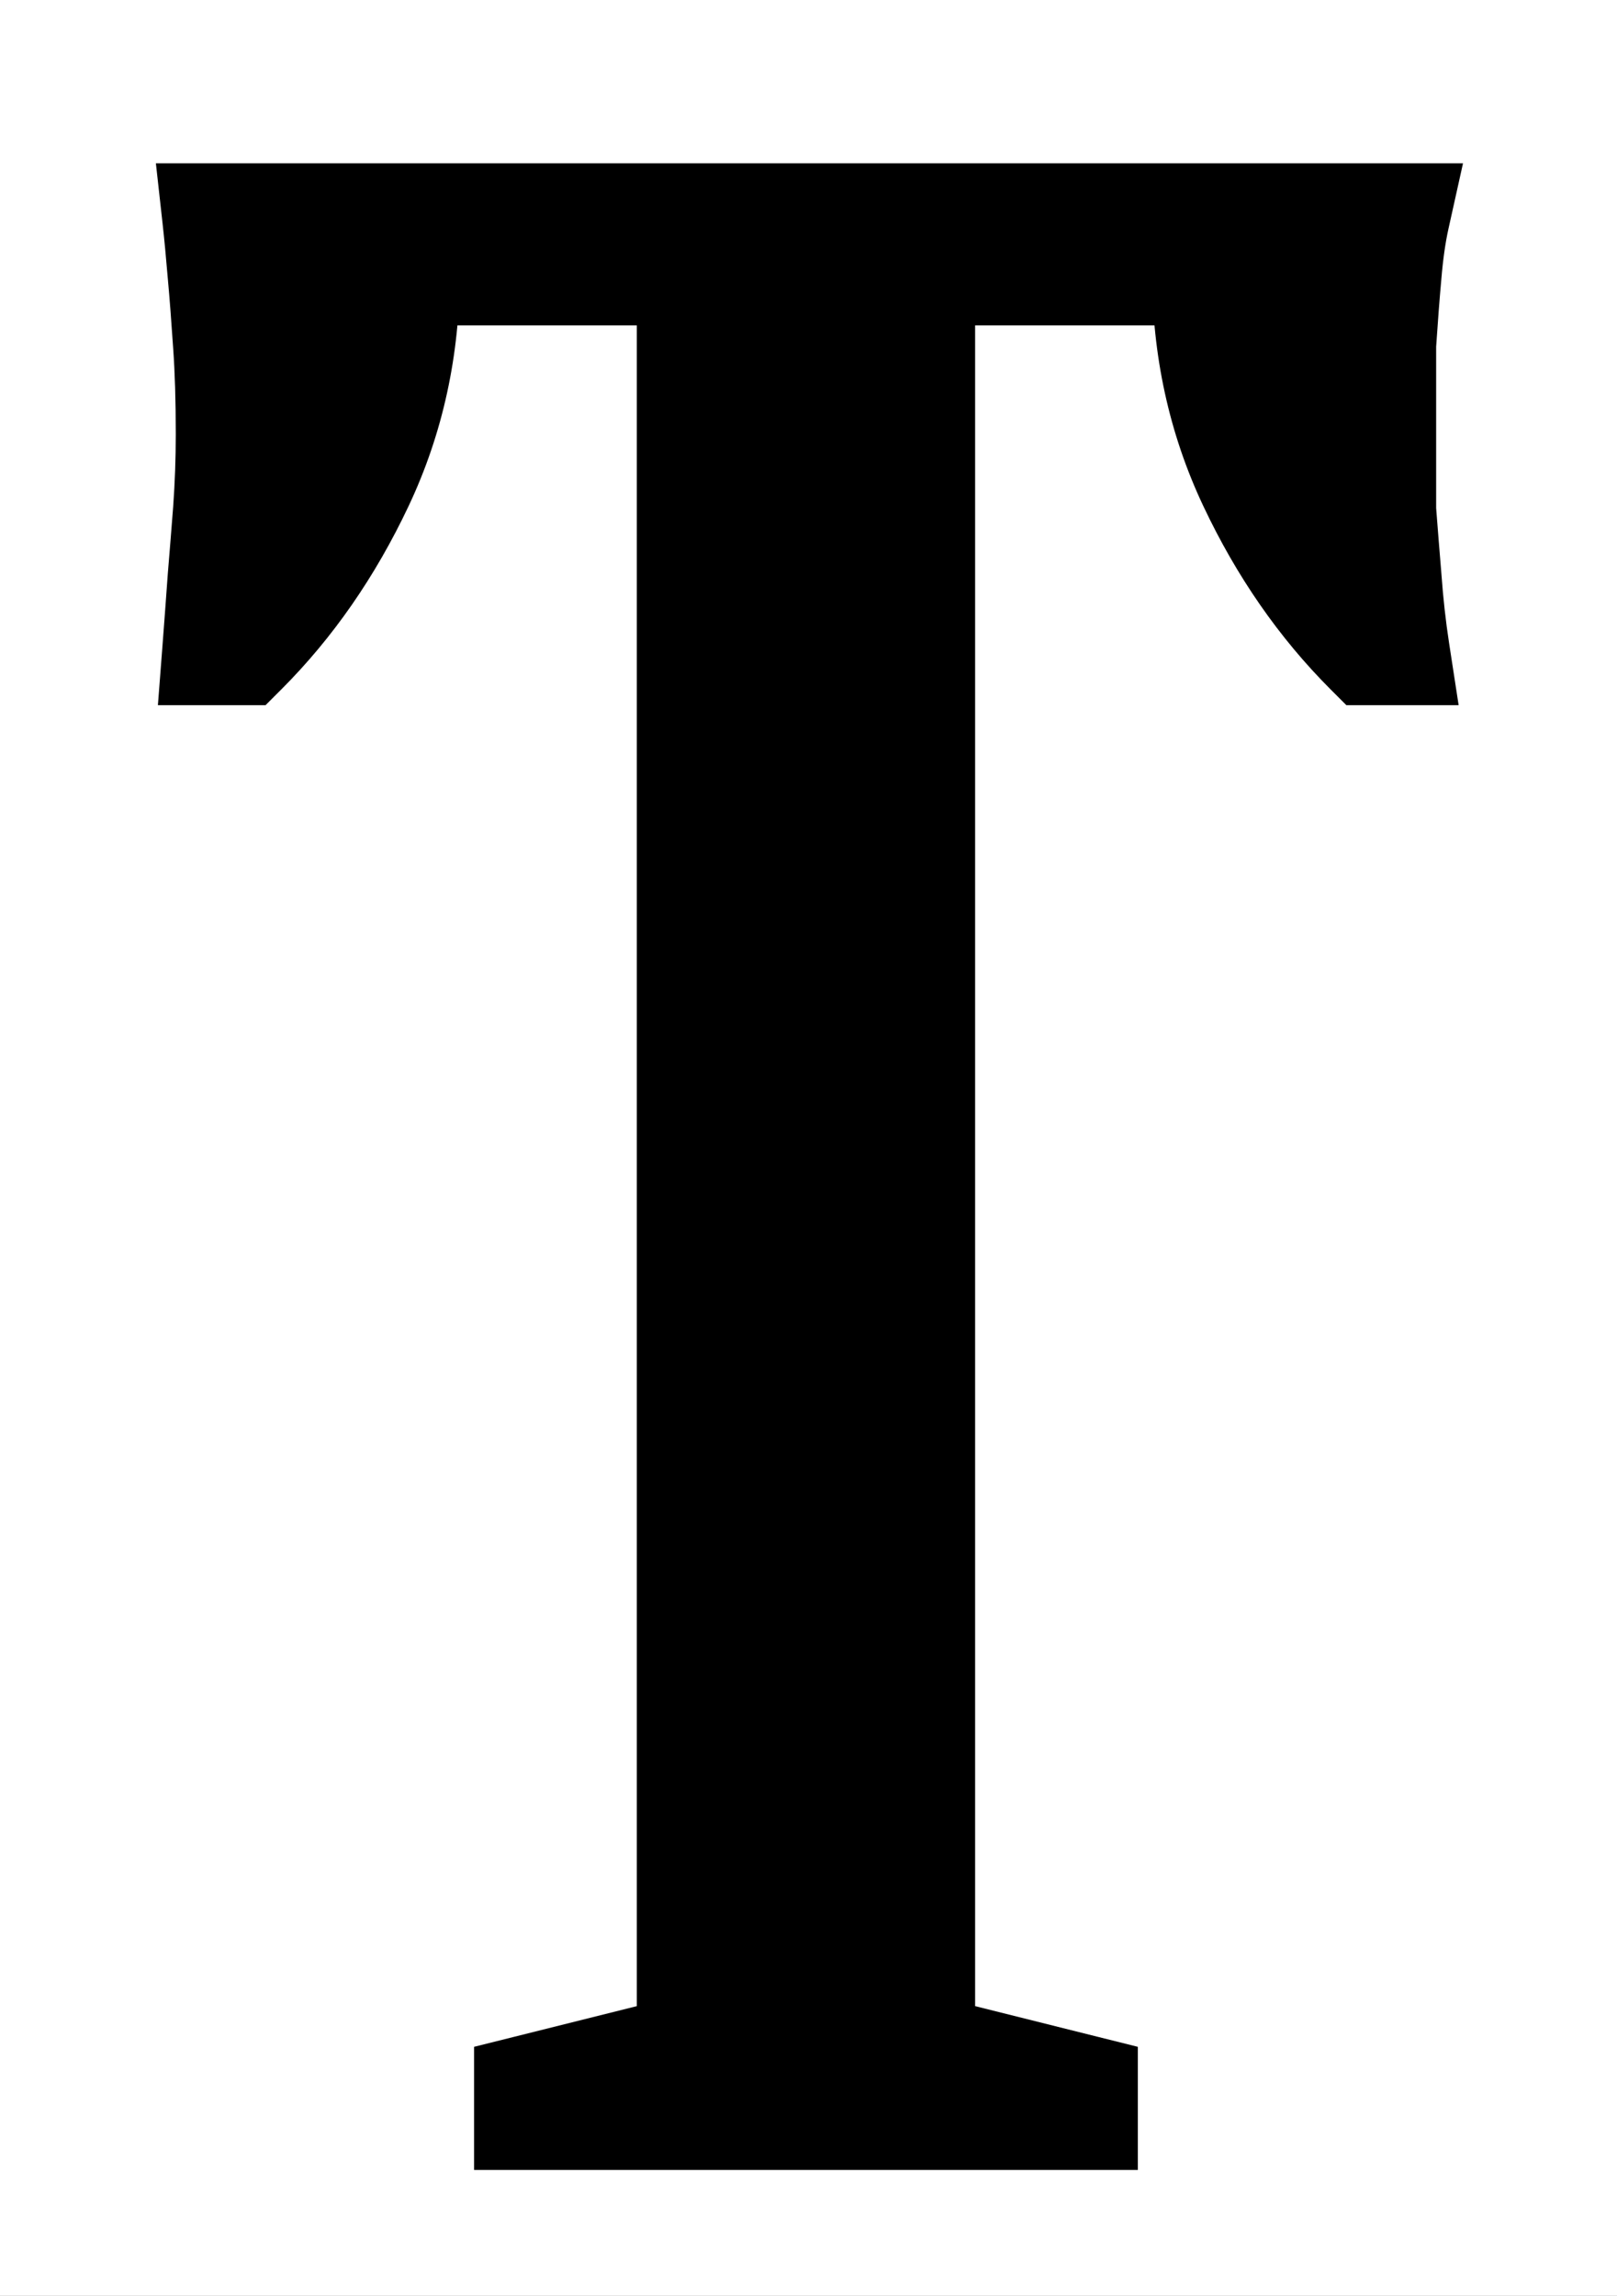 <?xml version="1.0" encoding="UTF-8"?> <svg xmlns="http://www.w3.org/2000/svg" width="360" height="511" viewBox="0 0 360 511" fill="none"><rect x="0" y="0" width="360" height="511" fill="#808080" stroke="none"/><g clip-path="url(#clip0_768_186)"><rect width="360" height="511" fill="white"></rect><path d="M205.094 455.906L241.321 464.962V471H117.547V464.962L153.774 455.906V60.434H90.377C90.377 77.34 86.956 93.038 80.113 107.528C73.27 122.019 64.616 134.497 54.151 144.962H48.113C48.516 139.73 48.918 134.296 49.321 128.66C49.723 123.83 50.126 118.799 50.528 113.566C50.931 107.931 51.132 102.296 51.132 96.66C51.132 89.013 50.931 82.371 50.528 76.736C50.126 70.698 49.723 65.465 49.321 61.038C48.918 56.208 48.516 51.981 48.113 48.358H310.755C309.95 51.981 309.346 56.208 308.943 61.038C308.541 65.465 308.138 70.698 307.736 76.736C307.736 82.371 307.736 89.013 307.736 96.66C307.736 102.296 307.736 107.931 307.736 113.566C308.138 118.799 308.541 123.83 308.943 128.66C309.346 134.296 309.95 139.73 310.755 144.962H304.717C294.252 134.497 285.598 122.019 278.755 107.528C271.912 93.038 268.491 77.34 268.491 60.434H205.094V455.906Z" fill="black"></path><path d="M205.094 455.906H193.094V465.275L202.184 467.547L205.094 455.906ZM241.321 464.962H253.321V455.593L244.231 453.321L241.321 464.962ZM241.321 471V483H253.321V471H241.321ZM117.547 471H105.547V483H117.547V471ZM117.547 464.962L114.637 453.321L105.547 455.593V464.962H117.547ZM153.774 455.906L156.684 467.547L165.774 465.275V455.906H153.774ZM153.774 60.434H165.774V48.434H153.774V60.434ZM90.377 60.434V48.434H78.377V60.434H90.377ZM80.113 107.528L69.262 102.404L69.262 102.404L80.113 107.528ZM54.151 144.962V156.962H59.121L62.636 153.448L54.151 144.962ZM48.113 144.962L36.149 144.042L35.155 156.962H48.113V144.962ZM49.321 128.66L37.362 127.664L37.356 127.735L37.351 127.805L49.321 128.66ZM50.528 113.566L62.493 114.486L62.495 114.454L62.498 114.421L50.528 113.566ZM50.528 76.736L38.555 77.534L38.557 77.562L38.559 77.591L50.528 76.736ZM49.321 61.038L37.362 62.034L37.366 62.079L37.37 62.124L49.321 61.038ZM48.113 48.358V36.358H34.706L36.187 49.684L48.113 48.358ZM310.755 48.358L322.469 50.962L325.714 36.358H310.755V48.358ZM308.943 61.038L320.894 62.124L320.898 62.079L320.902 62.034L308.943 61.038ZM307.736 76.736L295.762 75.938L295.736 76.336V76.736H307.736ZM307.736 113.566H295.736V114.027L295.771 114.486L307.736 113.566ZM308.943 128.66L320.913 127.805L320.908 127.735L320.902 127.664L308.943 128.66ZM310.755 144.962V156.962H324.742L322.615 143.138L310.755 144.962ZM304.717 144.962L296.232 153.448L299.746 156.962H304.717V144.962ZM278.755 107.528L289.606 102.404L289.606 102.404L278.755 107.528ZM268.491 60.434H280.491V48.434H268.491V60.434ZM205.094 60.434V48.434H193.094V60.434H205.094ZM205.094 455.906L202.184 467.547L238.41 476.604L241.321 464.962L244.231 453.321L208.005 444.264L205.094 455.906ZM241.321 464.962H229.321V471H241.321H253.321V464.962H241.321ZM241.321 471V459H117.547V471V483H241.321V471ZM117.547 471H129.547V464.962H117.547H105.547V471H117.547ZM117.547 464.962L120.458 476.604L156.684 467.547L153.774 455.906L150.863 444.264L114.637 453.321L117.547 464.962ZM153.774 455.906H165.774V60.434H153.774H141.774V455.906H153.774ZM153.774 60.434V48.434H90.377V60.434V72.434H153.774V60.434ZM90.377 60.434H78.377C78.377 75.667 75.307 89.604 69.262 102.404L80.113 107.528L90.964 112.652C98.605 96.472 102.377 79.012 102.377 60.434H90.377ZM80.113 107.528L69.262 102.404C62.96 115.75 55.077 127.065 45.666 136.477L54.151 144.962L62.636 153.448C74.155 141.928 83.581 128.288 90.964 112.652L80.113 107.528ZM54.151 144.962V132.962H48.113V144.962V156.962H54.151V144.962ZM48.113 144.962L60.078 145.883C60.482 140.627 60.886 135.171 61.29 129.515L49.321 128.66L37.351 127.805C36.95 133.42 36.549 138.833 36.149 144.042L48.113 144.962ZM49.321 128.66L61.279 129.657C61.684 124.799 62.089 119.742 62.493 114.486L50.528 113.566L38.564 112.646C38.163 117.855 37.762 122.861 37.362 127.664L49.321 128.66ZM50.528 113.566L62.498 114.421C62.921 108.502 63.132 102.582 63.132 96.66H51.132H39.132C39.132 102.01 38.941 107.36 38.559 112.711L50.528 113.566ZM51.132 96.66H63.132C63.132 88.82 62.926 81.88 62.498 75.881L50.528 76.736L38.559 77.591C38.935 82.862 39.132 89.206 39.132 96.66H51.132ZM50.528 76.736L62.502 75.938C62.095 69.835 61.685 64.502 61.272 59.951L49.321 61.038L37.37 62.124C37.761 66.429 38.157 71.561 38.555 77.534L50.528 76.736ZM49.321 61.038L61.279 60.041C60.87 55.135 60.458 50.794 60.04 47.033L48.113 48.358L36.187 49.684C36.574 53.168 36.966 57.281 37.362 62.034L49.321 61.038ZM48.113 48.358V60.358H310.755V48.358V36.358H48.113V48.358ZM310.755 48.358L299.041 45.755C298.089 50.039 297.42 54.824 296.985 60.041L308.943 61.038L320.902 62.034C321.272 57.591 321.811 53.923 322.469 50.962L310.755 48.358ZM308.943 61.038L296.993 59.951C296.579 64.502 296.169 69.835 295.762 75.938L307.736 76.736L319.709 77.534C320.108 71.561 320.503 66.429 320.894 62.124L308.943 61.038ZM307.736 76.736H295.736C295.736 76.747 295.736 76.758 295.736 76.769C295.736 76.78 295.736 76.791 295.736 76.802C295.736 76.813 295.736 76.824 295.736 76.835C295.736 76.846 295.736 76.857 295.736 76.868C295.736 76.879 295.736 76.89 295.736 76.901C295.736 76.912 295.736 76.923 295.736 76.934C295.736 76.945 295.736 76.956 295.736 76.968C295.736 76.978 295.736 76.99 295.736 77.001C295.736 77.012 295.736 77.023 295.736 77.034C295.736 77.045 295.736 77.056 295.736 77.067C295.736 77.078 295.736 77.089 295.736 77.1C295.736 77.112 295.736 77.123 295.736 77.134C295.736 77.145 295.736 77.156 295.736 77.167C295.736 77.178 295.736 77.189 295.736 77.2C295.736 77.211 295.736 77.222 295.736 77.234C295.736 77.245 295.736 77.256 295.736 77.267C295.736 77.278 295.736 77.289 295.736 77.3C295.736 77.312 295.736 77.323 295.736 77.334C295.736 77.345 295.736 77.356 295.736 77.367C295.736 77.379 295.736 77.39 295.736 77.401C295.736 77.412 295.736 77.423 295.736 77.434C295.736 77.445 295.736 77.457 295.736 77.468C295.736 77.479 295.736 77.49 295.736 77.501C295.736 77.513 295.736 77.524 295.736 77.535C295.736 77.546 295.736 77.557 295.736 77.569C295.736 77.58 295.736 77.591 295.736 77.602C295.736 77.613 295.736 77.624 295.736 77.636C295.736 77.647 295.736 77.658 295.736 77.669C295.736 77.681 295.736 77.692 295.736 77.703C295.736 77.714 295.736 77.725 295.736 77.737C295.736 77.748 295.736 77.759 295.736 77.77C295.736 77.782 295.736 77.793 295.736 77.804C295.736 77.815 295.736 77.827 295.736 77.838C295.736 77.849 295.736 77.861 295.736 77.872C295.736 77.883 295.736 77.894 295.736 77.906C295.736 77.917 295.736 77.928 295.736 77.939C295.736 77.951 295.736 77.962 295.736 77.973C295.736 77.984 295.736 77.996 295.736 78.007C295.736 78.018 295.736 78.03 295.736 78.041C295.736 78.052 295.736 78.064 295.736 78.075C295.736 78.086 295.736 78.098 295.736 78.109C295.736 78.12 295.736 78.132 295.736 78.143C295.736 78.154 295.736 78.166 295.736 78.177C295.736 78.188 295.736 78.2 295.736 78.211C295.736 78.222 295.736 78.234 295.736 78.245C295.736 78.256 295.736 78.268 295.736 78.279C295.736 78.29 295.736 78.302 295.736 78.313C295.736 78.325 295.736 78.336 295.736 78.347C295.736 78.359 295.736 78.37 295.736 78.381C295.736 78.393 295.736 78.404 295.736 78.415C295.736 78.427 295.736 78.438 295.736 78.45C295.736 78.461 295.736 78.472 295.736 78.484C295.736 78.495 295.736 78.507 295.736 78.518C295.736 78.53 295.736 78.541 295.736 78.552C295.736 78.564 295.736 78.575 295.736 78.587C295.736 78.598 295.736 78.609 295.736 78.621C295.736 78.632 295.736 78.644 295.736 78.655C295.736 78.667 295.736 78.678 295.736 78.69C295.736 78.701 295.736 78.713 295.736 78.724C295.736 78.736 295.736 78.747 295.736 78.758C295.736 78.77 295.736 78.781 295.736 78.793C295.736 78.804 295.736 78.816 295.736 78.827C295.736 78.839 295.736 78.85 295.736 78.862C295.736 78.873 295.736 78.885 295.736 78.896C295.736 78.908 295.736 78.919 295.736 78.931C295.736 78.942 295.736 78.954 295.736 78.965C295.736 78.977 295.736 78.988 295.736 79C295.736 79.011 295.736 79.023 295.736 79.034C295.736 79.046 295.736 79.057 295.736 79.069C295.736 79.081 295.736 79.092 295.736 79.103C295.736 79.115 295.736 79.127 295.736 79.138C295.736 79.15 295.736 79.161 295.736 79.173C295.736 79.184 295.736 79.196 295.736 79.207C295.736 79.219 295.736 79.231 295.736 79.242C295.736 79.254 295.736 79.265 295.736 79.277C295.736 79.289 295.736 79.3 295.736 79.312C295.736 79.323 295.736 79.335 295.736 79.347C295.736 79.358 295.736 79.37 295.736 79.381C295.736 79.393 295.736 79.404 295.736 79.416C295.736 79.428 295.736 79.439 295.736 79.451C295.736 79.463 295.736 79.474 295.736 79.486C295.736 79.498 295.736 79.509 295.736 79.521C295.736 79.532 295.736 79.544 295.736 79.556C295.736 79.567 295.736 79.579 295.736 79.591C295.736 79.602 295.736 79.614 295.736 79.626C295.736 79.637 295.736 79.649 295.736 79.661C295.736 79.672 295.736 79.684 295.736 79.696C295.736 79.707 295.736 79.719 295.736 79.731C295.736 79.742 295.736 79.754 295.736 79.766C295.736 79.777 295.736 79.789 295.736 79.801C295.736 79.812 295.736 79.824 295.736 79.836C295.736 79.848 295.736 79.859 295.736 79.871C295.736 79.883 295.736 79.894 295.736 79.906C295.736 79.918 295.736 79.93 295.736 79.941C295.736 79.953 295.736 79.965 295.736 79.977C295.736 79.988 295.736 80 295.736 80.012C295.736 80.023 295.736 80.035 295.736 80.047C295.736 80.059 295.736 80.07 295.736 80.082C295.736 80.094 295.736 80.106 295.736 80.118C295.736 80.129 295.736 80.141 295.736 80.153C295.736 80.165 295.736 80.176 295.736 80.188C295.736 80.2 295.736 80.212 295.736 80.224C295.736 80.235 295.736 80.247 295.736 80.259C295.736 80.271 295.736 80.282 295.736 80.294C295.736 80.306 295.736 80.318 295.736 80.33C295.736 80.342 295.736 80.353 295.736 80.365C295.736 80.377 295.736 80.389 295.736 80.401C295.736 80.412 295.736 80.424 295.736 80.436C295.736 80.448 295.736 80.46 295.736 80.472C295.736 80.484 295.736 80.495 295.736 80.507C295.736 80.519 295.736 80.531 295.736 80.543C295.736 80.555 295.736 80.567 295.736 80.578C295.736 80.59 295.736 80.602 295.736 80.614C295.736 80.626 295.736 80.638 295.736 80.65C295.736 80.662 295.736 80.673 295.736 80.685C295.736 80.697 295.736 80.709 295.736 80.721C295.736 80.733 295.736 80.745 295.736 80.757C295.736 80.769 295.736 80.781 295.736 80.792C295.736 80.804 295.736 80.816 295.736 80.828C295.736 80.84 295.736 80.852 295.736 80.864C295.736 80.876 295.736 80.888 295.736 80.9C295.736 80.912 295.736 80.924 295.736 80.936C295.736 80.947 295.736 80.959 295.736 80.971C295.736 80.983 295.736 80.995 295.736 81.007C295.736 81.019 295.736 81.031 295.736 81.043C295.736 81.055 295.736 81.067 295.736 81.079C295.736 81.091 295.736 81.103 295.736 81.115C295.736 81.127 295.736 81.139 295.736 81.151C295.736 81.163 295.736 81.175 295.736 81.187C295.736 81.199 295.736 81.211 295.736 81.223C295.736 81.235 295.736 81.247 295.736 81.259C295.736 81.271 295.736 81.283 295.736 81.295C295.736 81.307 295.736 81.319 295.736 81.331C295.736 81.343 295.736 81.355 295.736 81.367C295.736 81.379 295.736 81.391 295.736 81.403C295.736 81.415 295.736 81.427 295.736 81.439C295.736 81.451 295.736 81.463 295.736 81.475C295.736 81.488 295.736 81.5 295.736 81.512C295.736 81.524 295.736 81.536 295.736 81.548C295.736 81.56 295.736 81.572 295.736 81.584C295.736 81.596 295.736 81.608 295.736 81.62C295.736 81.632 295.736 81.645 295.736 81.657C295.736 81.669 295.736 81.681 295.736 81.693C295.736 81.705 295.736 81.717 295.736 81.729C295.736 81.741 295.736 81.754 295.736 81.766C295.736 81.778 295.736 81.79 295.736 81.802C295.736 81.814 295.736 81.826 295.736 81.838C295.736 81.851 295.736 81.863 295.736 81.875C295.736 81.887 295.736 81.899 295.736 81.911C295.736 81.923 295.736 81.936 295.736 81.948C295.736 81.96 295.736 81.972 295.736 81.984C295.736 81.996 295.736 82.009 295.736 82.021C295.736 82.033 295.736 82.045 295.736 82.057C295.736 82.069 295.736 82.082 295.736 82.094C295.736 82.106 295.736 82.118 295.736 82.13C295.736 82.143 295.736 82.155 295.736 82.167C295.736 82.179 295.736 82.191 295.736 82.204C295.736 82.216 295.736 82.228 295.736 82.24C295.736 82.252 295.736 82.265 295.736 82.277C295.736 82.289 295.736 82.301 295.736 82.314C295.736 82.326 295.736 82.338 295.736 82.35C295.736 82.363 295.736 82.375 295.736 82.387C295.736 82.399 295.736 82.412 295.736 82.424C295.736 82.436 295.736 82.448 295.736 82.461C295.736 82.473 295.736 82.485 295.736 82.497C295.736 82.51 295.736 82.522 295.736 82.534C295.736 82.546 295.736 82.559 295.736 82.571C295.736 82.583 295.736 82.596 295.736 82.608C295.736 82.62 295.736 82.633 295.736 82.645C295.736 82.657 295.736 82.669 295.736 82.682C295.736 82.694 295.736 82.706 295.736 82.719C295.736 82.731 295.736 82.743 295.736 82.756C295.736 82.768 295.736 82.78 295.736 82.793C295.736 82.805 295.736 82.817 295.736 82.83C295.736 82.842 295.736 82.854 295.736 82.867C295.736 82.879 295.736 82.891 295.736 82.904C295.736 82.916 295.736 82.929 295.736 82.941C295.736 82.953 295.736 82.966 295.736 82.978C295.736 82.99 295.736 83.003 295.736 83.015C295.736 83.028 295.736 83.04 295.736 83.052C295.736 83.065 295.736 83.077 295.736 83.09C295.736 83.102 295.736 83.114 295.736 83.127C295.736 83.139 295.736 83.151 295.736 83.164C295.736 83.176 295.736 83.189 295.736 83.201C295.736 83.214 295.736 83.226 295.736 83.238C295.736 83.251 295.736 83.263 295.736 83.276C295.736 83.288 295.736 83.301 295.736 83.313C295.736 83.326 295.736 83.338 295.736 83.35C295.736 83.363 295.736 83.375 295.736 83.388C295.736 83.4 295.736 83.413 295.736 83.425C295.736 83.438 295.736 83.45 295.736 83.463C295.736 83.475 295.736 83.487 295.736 83.5C295.736 83.512 295.736 83.525 295.736 83.537C295.736 83.55 295.736 83.562 295.736 83.575C295.736 83.587 295.736 83.6 295.736 83.612C295.736 83.625 295.736 83.637 295.736 83.65C295.736 83.662 295.736 83.675 295.736 83.687C295.736 83.7 295.736 83.713 295.736 83.725C295.736 83.737 295.736 83.75 295.736 83.763C295.736 83.775 295.736 83.788 295.736 83.8C295.736 83.813 295.736 83.825 295.736 83.838C295.736 83.85 295.736 83.863 295.736 83.876C295.736 83.888 295.736 83.901 295.736 83.913C295.736 83.926 295.736 83.938 295.736 83.951C295.736 83.963 295.736 83.976 295.736 83.989C295.736 84.001 295.736 84.014 295.736 84.026C295.736 84.039 295.736 84.052 295.736 84.064C295.736 84.077 295.736 84.089 295.736 84.102C295.736 84.115 295.736 84.127 295.736 84.14C295.736 84.152 295.736 84.165 295.736 84.178C295.736 84.19 295.736 84.203 295.736 84.216C295.736 84.228 295.736 84.241 295.736 84.253C295.736 84.266 295.736 84.279 295.736 84.291C295.736 84.304 295.736 84.317 295.736 84.329C295.736 84.342 295.736 84.355 295.736 84.367C295.736 84.38 295.736 84.392 295.736 84.405C295.736 84.418 295.736 84.43 295.736 84.443C295.736 84.456 295.736 84.469 295.736 84.481C295.736 84.494 295.736 84.507 295.736 84.519C295.736 84.532 295.736 84.545 295.736 84.557C295.736 84.57 295.736 84.583 295.736 84.595C295.736 84.608 295.736 84.621 295.736 84.633C295.736 84.646 295.736 84.659 295.736 84.672C295.736 84.684 295.736 84.697 295.736 84.71C295.736 84.723 295.736 84.735 295.736 84.748C295.736 84.761 295.736 84.773 295.736 84.786C295.736 84.799 295.736 84.812 295.736 84.825C295.736 84.837 295.736 84.85 295.736 84.863C295.736 84.876 295.736 84.888 295.736 84.901C295.736 84.914 295.736 84.927 295.736 84.939C295.736 84.952 295.736 84.965 295.736 84.978C295.736 84.99 295.736 85.003 295.736 85.016C295.736 85.029 295.736 85.042 295.736 85.054C295.736 85.067 295.736 85.08 295.736 85.093C295.736 85.106 295.736 85.118 295.736 85.131C295.736 85.144 295.736 85.157 295.736 85.17C295.736 85.183 295.736 85.195 295.736 85.208C295.736 85.221 295.736 85.234 295.736 85.247C295.736 85.259 295.736 85.272 295.736 85.285C295.736 85.298 295.736 85.311 295.736 85.324C295.736 85.337 295.736 85.349 295.736 85.362C295.736 85.375 295.736 85.388 295.736 85.401C295.736 85.414 295.736 85.427 295.736 85.439C295.736 85.452 295.736 85.465 295.736 85.478C295.736 85.491 295.736 85.504 295.736 85.517C295.736 85.53 295.736 85.543 295.736 85.555C295.736 85.568 295.736 85.581 295.736 85.594C295.736 85.607 295.736 85.62 295.736 85.633C295.736 85.646 295.736 85.659 295.736 85.671C295.736 85.684 295.736 85.697 295.736 85.71C295.736 85.723 295.736 85.736 295.736 85.749C295.736 85.762 295.736 85.775 295.736 85.788C295.736 85.801 295.736 85.814 295.736 85.827C295.736 85.84 295.736 85.853 295.736 85.866C295.736 85.879 295.736 85.891 295.736 85.904C295.736 85.917 295.736 85.93 295.736 85.943C295.736 85.956 295.736 85.969 295.736 85.982C295.736 85.995 295.736 86.008 295.736 86.021C295.736 86.034 295.736 86.047 295.736 86.06C295.736 86.073 295.736 86.086 295.736 86.099C295.736 86.112 295.736 86.125 295.736 86.138C295.736 86.151 295.736 86.164 295.736 86.177C295.736 86.19 295.736 86.203 295.736 86.216C295.736 86.229 295.736 86.242 295.736 86.255C295.736 86.268 295.736 86.281 295.736 86.294C295.736 86.308 295.736 86.321 295.736 86.334C295.736 86.347 295.736 86.36 295.736 86.373C295.736 86.386 295.736 86.399 295.736 86.412C295.736 86.425 295.736 86.438 295.736 86.451C295.736 86.464 295.736 86.477 295.736 86.49C295.736 86.504 295.736 86.517 295.736 86.53C295.736 86.543 295.736 86.556 295.736 86.569C295.736 86.582 295.736 86.595 295.736 86.608C295.736 86.621 295.736 86.634 295.736 86.648C295.736 86.661 295.736 86.674 295.736 86.687C295.736 86.7 295.736 86.713 295.736 86.726C295.736 86.739 295.736 86.752 295.736 86.766C295.736 86.779 295.736 86.792 295.736 86.805C295.736 86.818 295.736 86.831 295.736 86.844C295.736 86.858 295.736 86.871 295.736 86.884C295.736 86.897 295.736 86.91 295.736 86.923C295.736 86.937 295.736 86.95 295.736 86.963C295.736 86.976 295.736 86.989 295.736 87.002C295.736 87.016 295.736 87.029 295.736 87.042C295.736 87.055 295.736 87.068 295.736 87.082C295.736 87.095 295.736 87.108 295.736 87.121C295.736 87.134 295.736 87.148 295.736 87.161C295.736 87.174 295.736 87.187 295.736 87.2C295.736 87.214 295.736 87.227 295.736 87.24C295.736 87.253 295.736 87.266 295.736 87.28C295.736 87.293 295.736 87.306 295.736 87.32C295.736 87.333 295.736 87.346 295.736 87.359C295.736 87.373 295.736 87.386 295.736 87.399C295.736 87.412 295.736 87.425 295.736 87.439C295.736 87.452 295.736 87.465 295.736 87.479C295.736 87.492 295.736 87.505 295.736 87.518C295.736 87.532 295.736 87.545 295.736 87.558C295.736 87.572 295.736 87.585 295.736 87.598C295.736 87.611 295.736 87.625 295.736 87.638C295.736 87.651 295.736 87.665 295.736 87.678C295.736 87.691 295.736 87.704 295.736 87.718C295.736 87.731 295.736 87.745 295.736 87.758C295.736 87.771 295.736 87.784 295.736 87.798C295.736 87.811 295.736 87.825 295.736 87.838C295.736 87.851 295.736 87.865 295.736 87.878C295.736 87.891 295.736 87.904 295.736 87.918C295.736 87.931 295.736 87.945 295.736 87.958C295.736 87.971 295.736 87.985 295.736 87.998C295.736 88.011 295.736 88.025 295.736 88.038C295.736 88.052 295.736 88.065 295.736 88.078C295.736 88.092 295.736 88.105 295.736 88.118C295.736 88.132 295.736 88.145 295.736 88.159C295.736 88.172 295.736 88.186 295.736 88.199C295.736 88.212 295.736 88.226 295.736 88.239C295.736 88.253 295.736 88.266 295.736 88.279C295.736 88.293 295.736 88.306 295.736 88.32C295.736 88.333 295.736 88.347 295.736 88.36C295.736 88.374 295.736 88.387 295.736 88.4C295.736 88.414 295.736 88.427 295.736 88.441C295.736 88.454 295.736 88.468 295.736 88.481C295.736 88.495 295.736 88.508 295.736 88.522C295.736 88.535 295.736 88.548 295.736 88.562C295.736 88.575 295.736 88.589 295.736 88.602C295.736 88.616 295.736 88.629 295.736 88.643C295.736 88.656 295.736 88.67 295.736 88.683C295.736 88.697 295.736 88.71 295.736 88.724C295.736 88.737 295.736 88.751 295.736 88.764C295.736 88.778 295.736 88.791 295.736 88.805C295.736 88.819 295.736 88.832 295.736 88.846C295.736 88.859 295.736 88.873 295.736 88.886C295.736 88.9 295.736 88.913 295.736 88.927C295.736 88.94 295.736 88.954 295.736 88.967C295.736 88.981 295.736 88.995 295.736 89.008C295.736 89.022 295.736 89.035 295.736 89.049C295.736 89.062 295.736 89.076 295.736 89.09C295.736 89.103 295.736 89.117 295.736 89.13C295.736 89.144 295.736 89.157 295.736 89.171C295.736 89.185 295.736 89.198 295.736 89.212C295.736 89.225 295.736 89.239 295.736 89.253C295.736 89.266 295.736 89.28 295.736 89.293C295.736 89.307 295.736 89.321 295.736 89.334C295.736 89.348 295.736 89.362 295.736 89.375C295.736 89.389 295.736 89.403 295.736 89.416C295.736 89.43 295.736 89.443 295.736 89.457C295.736 89.471 295.736 89.484 295.736 89.498C295.736 89.512 295.736 89.525 295.736 89.539C295.736 89.553 295.736 89.566 295.736 89.58C295.736 89.594 295.736 89.607 295.736 89.621C295.736 89.635 295.736 89.648 295.736 89.662C295.736 89.676 295.736 89.689 295.736 89.703C295.736 89.717 295.736 89.731 295.736 89.744C295.736 89.758 295.736 89.772 295.736 89.785C295.736 89.799 295.736 89.813 295.736 89.826C295.736 89.84 295.736 89.854 295.736 89.868C295.736 89.881 295.736 89.895 295.736 89.909C295.736 89.922 295.736 89.936 295.736 89.95C295.736 89.964 295.736 89.978 295.736 89.991C295.736 90.005 295.736 90.019 295.736 90.032C295.736 90.046 295.736 90.06 295.736 90.074C295.736 90.088 295.736 90.101 295.736 90.115C295.736 90.129 295.736 90.143 295.736 90.156C295.736 90.17 295.736 90.184 295.736 90.198C295.736 90.212 295.736 90.225 295.736 90.239C295.736 90.253 295.736 90.267 295.736 90.281C295.736 90.294 295.736 90.308 295.736 90.322C295.736 90.336 295.736 90.35 295.736 90.363C295.736 90.377 295.736 90.391 295.736 90.405C295.736 90.419 295.736 90.433 295.736 90.446C295.736 90.46 295.736 90.474 295.736 90.488C295.736 90.502 295.736 90.516 295.736 90.529C295.736 90.543 295.736 90.557 295.736 90.571C295.736 90.585 295.736 90.599 295.736 90.612C295.736 90.626 295.736 90.64 295.736 90.654C295.736 90.668 295.736 90.682 295.736 90.696C295.736 90.71 295.736 90.723 295.736 90.737C295.736 90.751 295.736 90.765 295.736 90.779C295.736 90.793 295.736 90.807 295.736 90.821C295.736 90.835 295.736 90.849 295.736 90.862C295.736 90.876 295.736 90.89 295.736 90.904C295.736 90.918 295.736 90.932 295.736 90.946C295.736 90.96 295.736 90.974 295.736 90.988C295.736 91.002 295.736 91.016 295.736 91.029C295.736 91.043 295.736 91.057 295.736 91.071C295.736 91.085 295.736 91.099 295.736 91.113C295.736 91.127 295.736 91.141 295.736 91.155C295.736 91.169 295.736 91.183 295.736 91.197C295.736 91.211 295.736 91.225 295.736 91.239C295.736 91.253 295.736 91.267 295.736 91.281C295.736 91.295 295.736 91.309 295.736 91.323C295.736 91.337 295.736 91.351 295.736 91.365C295.736 91.379 295.736 91.393 295.736 91.407C295.736 91.421 295.736 91.435 295.736 91.449C295.736 91.463 295.736 91.477 295.736 91.491C295.736 91.505 295.736 91.519 295.736 91.533C295.736 91.547 295.736 91.561 295.736 91.575C295.736 91.589 295.736 91.603 295.736 91.617C295.736 91.631 295.736 91.645 295.736 91.659C295.736 91.673 295.736 91.687 295.736 91.701C295.736 91.716 295.736 91.73 295.736 91.744C295.736 91.758 295.736 91.772 295.736 91.786C295.736 91.8 295.736 91.814 295.736 91.828C295.736 91.842 295.736 91.856 295.736 91.87C295.736 91.885 295.736 91.899 295.736 91.913C295.736 91.927 295.736 91.941 295.736 91.955C295.736 91.969 295.736 91.983 295.736 91.997C295.736 92.011 295.736 92.026 295.736 92.04C295.736 92.054 295.736 92.068 295.736 92.082C295.736 92.096 295.736 92.11 295.736 92.124C295.736 92.139 295.736 92.153 295.736 92.167C295.736 92.181 295.736 92.195 295.736 92.209C295.736 92.224 295.736 92.238 295.736 92.252C295.736 92.266 295.736 92.28 295.736 92.294C295.736 92.308 295.736 92.323 295.736 92.337C295.736 92.351 295.736 92.365 295.736 92.379C295.736 92.394 295.736 92.408 295.736 92.422C295.736 92.436 295.736 92.45 295.736 92.465C295.736 92.479 295.736 92.493 295.736 92.507C295.736 92.521 295.736 92.536 295.736 92.55C295.736 92.564 295.736 92.578 295.736 92.593C295.736 92.607 295.736 92.621 295.736 92.635C295.736 92.649 295.736 92.664 295.736 92.678C295.736 92.692 295.736 92.706 295.736 92.721C295.736 92.735 295.736 92.749 295.736 92.763C295.736 92.778 295.736 92.792 295.736 92.806C295.736 92.82 295.736 92.835 295.736 92.849C295.736 92.863 295.736 92.877 295.736 92.892C295.736 92.906 295.736 92.92 295.736 92.935C295.736 92.949 295.736 92.963 295.736 92.977C295.736 92.992 295.736 93.006 295.736 93.02C295.736 93.035 295.736 93.049 295.736 93.063C295.736 93.078 295.736 93.092 295.736 93.106C295.736 93.121 295.736 93.135 295.736 93.149C295.736 93.163 295.736 93.178 295.736 93.192C295.736 93.207 295.736 93.221 295.736 93.235C295.736 93.249 295.736 93.264 295.736 93.278C295.736 93.293 295.736 93.307 295.736 93.321C295.736 93.336 295.736 93.35 295.736 93.364C295.736 93.379 295.736 93.393 295.736 93.407C295.736 93.422 295.736 93.436 295.736 93.451C295.736 93.465 295.736 93.479 295.736 93.494C295.736 93.508 295.736 93.522 295.736 93.537C295.736 93.551 295.736 93.566 295.736 93.58C295.736 93.594 295.736 93.609 295.736 93.623C295.736 93.638 295.736 93.652 295.736 93.666C295.736 93.681 295.736 93.695 295.736 93.71C295.736 93.724 295.736 93.739 295.736 93.753C295.736 93.767 295.736 93.782 295.736 93.796C295.736 93.811 295.736 93.825 295.736 93.84C295.736 93.854 295.736 93.868 295.736 93.883C295.736 93.897 295.736 93.912 295.736 93.926C295.736 93.941 295.736 93.955 295.736 93.97C295.736 93.984 295.736 93.999 295.736 94.013C295.736 94.028 295.736 94.042 295.736 94.057C295.736 94.071 295.736 94.085 295.736 94.1C295.736 94.115 295.736 94.129 295.736 94.144C295.736 94.158 295.736 94.172 295.736 94.187C295.736 94.201 295.736 94.216 295.736 94.231C295.736 94.245 295.736 94.26 295.736 94.274C295.736 94.289 295.736 94.303 295.736 94.318C295.736 94.332 295.736 94.347 295.736 94.361C295.736 94.376 295.736 94.39 295.736 94.405C295.736 94.419 295.736 94.434 295.736 94.449C295.736 94.463 295.736 94.478 295.736 94.492C295.736 94.507 295.736 94.521 295.736 94.536C295.736 94.55 295.736 94.565 295.736 94.58C295.736 94.594 295.736 94.609 295.736 94.623C295.736 94.638 295.736 94.653 295.736 94.667C295.736 94.682 295.736 94.696 295.736 94.711C295.736 94.725 295.736 94.74 295.736 94.755C295.736 94.769 295.736 94.784 295.736 94.799C295.736 94.813 295.736 94.828 295.736 94.842C295.736 94.857 295.736 94.872 295.736 94.886C295.736 94.901 295.736 94.916 295.736 94.93C295.736 94.945 295.736 94.96 295.736 94.974C295.736 94.989 295.736 95.003 295.736 95.018C295.736 95.033 295.736 95.047 295.736 95.062C295.736 95.077 295.736 95.091 295.736 95.106C295.736 95.121 295.736 95.135 295.736 95.15C295.736 95.165 295.736 95.179 295.736 95.194C295.736 95.209 295.736 95.224 295.736 95.238C295.736 95.253 295.736 95.268 295.736 95.282C295.736 95.297 295.736 95.312 295.736 95.326C295.736 95.341 295.736 95.356 295.736 95.371C295.736 95.385 295.736 95.4 295.736 95.415C295.736 95.429 295.736 95.444 295.736 95.459C295.736 95.474 295.736 95.488 295.736 95.503C295.736 95.518 295.736 95.532 295.736 95.547C295.736 95.562 295.736 95.577 295.736 95.591C295.736 95.606 295.736 95.621 295.736 95.636C295.736 95.65 295.736 95.665 295.736 95.68C295.736 95.695 295.736 95.71 295.736 95.724C295.736 95.739 295.736 95.754 295.736 95.769C295.736 95.784 295.736 95.798 295.736 95.813C295.736 95.828 295.736 95.843 295.736 95.858C295.736 95.872 295.736 95.887 295.736 95.902C295.736 95.917 295.736 95.931 295.736 95.946C295.736 95.961 295.736 95.976 295.736 95.991C295.736 96.006 295.736 96.02 295.736 96.035C295.736 96.05 295.736 96.065 295.736 96.08C295.736 96.095 295.736 96.109 295.736 96.124C295.736 96.139 295.736 96.154 295.736 96.169C295.736 96.184 295.736 96.198 295.736 96.213C295.736 96.228 295.736 96.243 295.736 96.258C295.736 96.273 295.736 96.288 295.736 96.303C295.736 96.317 295.736 96.332 295.736 96.347C295.736 96.362 295.736 96.377 295.736 96.392C295.736 96.407 295.736 96.422 295.736 96.437C295.736 96.451 295.736 96.466 295.736 96.481C295.736 96.496 295.736 96.511 295.736 96.526C295.736 96.541 295.736 96.556 295.736 96.571C295.736 96.586 295.736 96.601 295.736 96.616C295.736 96.63 295.736 96.645 295.736 96.66H307.736H319.736C319.736 96.645 319.736 96.63 319.736 96.616C319.736 96.601 319.736 96.586 319.736 96.571C319.736 96.556 319.736 96.541 319.736 96.526C319.736 96.511 319.736 96.496 319.736 96.481C319.736 96.466 319.736 96.451 319.736 96.437C319.736 96.422 319.736 96.407 319.736 96.392C319.736 96.377 319.736 96.362 319.736 96.347C319.736 96.332 319.736 96.317 319.736 96.303C319.736 96.288 319.736 96.273 319.736 96.258C319.736 96.243 319.736 96.228 319.736 96.213C319.736 96.198 319.736 96.184 319.736 96.169C319.736 96.154 319.736 96.139 319.736 96.124C319.736 96.109 319.736 96.095 319.736 96.08C319.736 96.065 319.736 96.05 319.736 96.035C319.736 96.02 319.736 96.006 319.736 95.991C319.736 95.976 319.736 95.961 319.736 95.946C319.736 95.931 319.736 95.917 319.736 95.902C319.736 95.887 319.736 95.872 319.736 95.858C319.736 95.843 319.736 95.828 319.736 95.813C319.736 95.798 319.736 95.784 319.736 95.769C319.736 95.754 319.736 95.739 319.736 95.724C319.736 95.71 319.736 95.695 319.736 95.68C319.736 95.665 319.736 95.65 319.736 95.636C319.736 95.621 319.736 95.606 319.736 95.591C319.736 95.577 319.736 95.562 319.736 95.547C319.736 95.532 319.736 95.518 319.736 95.503C319.736 95.488 319.736 95.474 319.736 95.459C319.736 95.444 319.736 95.429 319.736 95.415C319.736 95.4 319.736 95.385 319.736 95.371C319.736 95.356 319.736 95.341 319.736 95.326C319.736 95.312 319.736 95.297 319.736 95.282C319.736 95.268 319.736 95.253 319.736 95.238C319.736 95.224 319.736 95.209 319.736 95.194C319.736 95.179 319.736 95.165 319.736 95.15C319.736 95.135 319.736 95.121 319.736 95.106C319.736 95.091 319.736 95.077 319.736 95.062C319.736 95.047 319.736 95.033 319.736 95.018C319.736 95.003 319.736 94.989 319.736 94.974C319.736 94.96 319.736 94.945 319.736 94.93C319.736 94.916 319.736 94.901 319.736 94.886C319.736 94.872 319.736 94.857 319.736 94.842C319.736 94.828 319.736 94.813 319.736 94.799C319.736 94.784 319.736 94.769 319.736 94.755C319.736 94.74 319.736 94.725 319.736 94.711C319.736 94.696 319.736 94.682 319.736 94.667C319.736 94.653 319.736 94.638 319.736 94.623C319.736 94.609 319.736 94.594 319.736 94.58C319.736 94.565 319.736 94.55 319.736 94.536C319.736 94.521 319.736 94.507 319.736 94.492C319.736 94.478 319.736 94.463 319.736 94.449C319.736 94.434 319.736 94.419 319.736 94.405C319.736 94.39 319.736 94.376 319.736 94.361C319.736 94.347 319.736 94.332 319.736 94.318C319.736 94.303 319.736 94.289 319.736 94.274C319.736 94.26 319.736 94.245 319.736 94.231C319.736 94.216 319.736 94.201 319.736 94.187C319.736 94.172 319.736 94.158 319.736 94.144C319.736 94.129 319.736 94.115 319.736 94.1C319.736 94.085 319.736 94.071 319.736 94.057C319.736 94.042 319.736 94.028 319.736 94.013C319.736 93.999 319.736 93.984 319.736 93.97C319.736 93.955 319.736 93.941 319.736 93.926C319.736 93.912 319.736 93.897 319.736 93.883C319.736 93.868 319.736 93.854 319.736 93.84C319.736 93.825 319.736 93.811 319.736 93.796C319.736 93.782 319.736 93.767 319.736 93.753C319.736 93.739 319.736 93.724 319.736 93.71C319.736 93.695 319.736 93.681 319.736 93.666C319.736 93.652 319.736 93.638 319.736 93.623C319.736 93.609 319.736 93.594 319.736 93.58C319.736 93.566 319.736 93.551 319.736 93.537C319.736 93.522 319.736 93.508 319.736 93.494C319.736 93.479 319.736 93.465 319.736 93.451C319.736 93.436 319.736 93.422 319.736 93.407C319.736 93.393 319.736 93.379 319.736 93.364C319.736 93.35 319.736 93.336 319.736 93.321C319.736 93.307 319.736 93.293 319.736 93.278C319.736 93.264 319.736 93.249 319.736 93.235C319.736 93.221 319.736 93.207 319.736 93.192C319.736 93.178 319.736 93.163 319.736 93.149C319.736 93.135 319.736 93.121 319.736 93.106C319.736 93.092 319.736 93.078 319.736 93.063C319.736 93.049 319.736 93.035 319.736 93.02C319.736 93.006 319.736 92.992 319.736 92.977C319.736 92.963 319.736 92.949 319.736 92.935C319.736 92.92 319.736 92.906 319.736 92.892C319.736 92.877 319.736 92.863 319.736 92.849C319.736 92.835 319.736 92.82 319.736 92.806C319.736 92.792 319.736 92.778 319.736 92.763C319.736 92.749 319.736 92.735 319.736 92.721C319.736 92.706 319.736 92.692 319.736 92.678C319.736 92.664 319.736 92.649 319.736 92.635C319.736 92.621 319.736 92.607 319.736 92.593C319.736 92.578 319.736 92.564 319.736 92.55C319.736 92.536 319.736 92.521 319.736 92.507C319.736 92.493 319.736 92.479 319.736 92.465C319.736 92.45 319.736 92.436 319.736 92.422C319.736 92.408 319.736 92.394 319.736 92.379C319.736 92.365 319.736 92.351 319.736 92.337C319.736 92.323 319.736 92.308 319.736 92.294C319.736 92.28 319.736 92.266 319.736 92.252C319.736 92.238 319.736 92.224 319.736 92.209C319.736 92.195 319.736 92.181 319.736 92.167C319.736 92.153 319.736 92.139 319.736 92.124C319.736 92.11 319.736 92.096 319.736 92.082C319.736 92.068 319.736 92.054 319.736 92.04C319.736 92.026 319.736 92.011 319.736 91.997C319.736 91.983 319.736 91.969 319.736 91.955C319.736 91.941 319.736 91.927 319.736 91.913C319.736 91.899 319.736 91.885 319.736 91.87C319.736 91.856 319.736 91.842 319.736 91.828C319.736 91.814 319.736 91.8 319.736 91.786C319.736 91.772 319.736 91.758 319.736 91.744C319.736 91.73 319.736 91.716 319.736 91.701C319.736 91.687 319.736 91.673 319.736 91.659C319.736 91.645 319.736 91.631 319.736 91.617C319.736 91.603 319.736 91.589 319.736 91.575C319.736 91.561 319.736 91.547 319.736 91.533C319.736 91.519 319.736 91.505 319.736 91.491C319.736 91.477 319.736 91.463 319.736 91.449C319.736 91.435 319.736 91.421 319.736 91.407C319.736 91.393 319.736 91.379 319.736 91.365C319.736 91.351 319.736 91.337 319.736 91.323C319.736 91.309 319.736 91.295 319.736 91.281C319.736 91.267 319.736 91.253 319.736 91.239C319.736 91.225 319.736 91.211 319.736 91.197C319.736 91.183 319.736 91.169 319.736 91.155C319.736 91.141 319.736 91.127 319.736 91.113C319.736 91.099 319.736 91.085 319.736 91.071C319.736 91.057 319.736 91.043 319.736 91.029C319.736 91.016 319.736 91.002 319.736 90.988C319.736 90.974 319.736 90.96 319.736 90.946C319.736 90.932 319.736 90.918 319.736 90.904C319.736 90.89 319.736 90.876 319.736 90.862C319.736 90.849 319.736 90.835 319.736 90.821C319.736 90.807 319.736 90.793 319.736 90.779C319.736 90.765 319.736 90.751 319.736 90.737C319.736 90.723 319.736 90.71 319.736 90.696C319.736 90.682 319.736 90.668 319.736 90.654C319.736 90.64 319.736 90.626 319.736 90.612C319.736 90.599 319.736 90.585 319.736 90.571C319.736 90.557 319.736 90.543 319.736 90.529C319.736 90.516 319.736 90.502 319.736 90.488C319.736 90.474 319.736 90.46 319.736 90.446C319.736 90.433 319.736 90.419 319.736 90.405C319.736 90.391 319.736 90.377 319.736 90.363C319.736 90.35 319.736 90.336 319.736 90.322C319.736 90.308 319.736 90.294 319.736 90.281C319.736 90.267 319.736 90.253 319.736 90.239C319.736 90.225 319.736 90.212 319.736 90.198C319.736 90.184 319.736 90.17 319.736 90.156C319.736 90.143 319.736 90.129 319.736 90.115C319.736 90.101 319.736 90.088 319.736 90.074C319.736 90.06 319.736 90.046 319.736 90.032C319.736 90.019 319.736 90.005 319.736 89.991C319.736 89.978 319.736 89.964 319.736 89.95C319.736 89.936 319.736 89.922 319.736 89.909C319.736 89.895 319.736 89.881 319.736 89.868C319.736 89.854 319.736 89.84 319.736 89.826C319.736 89.813 319.736 89.799 319.736 89.785C319.736 89.772 319.736 89.758 319.736 89.744C319.736 89.731 319.736 89.717 319.736 89.703C319.736 89.689 319.736 89.676 319.736 89.662C319.736 89.648 319.736 89.635 319.736 89.621C319.736 89.607 319.736 89.594 319.736 89.58C319.736 89.566 319.736 89.553 319.736 89.539C319.736 89.525 319.736 89.512 319.736 89.498C319.736 89.484 319.736 89.471 319.736 89.457C319.736 89.443 319.736 89.43 319.736 89.416C319.736 89.403 319.736 89.389 319.736 89.375C319.736 89.362 319.736 89.348 319.736 89.334C319.736 89.321 319.736 89.307 319.736 89.293C319.736 89.28 319.736 89.266 319.736 89.253C319.736 89.239 319.736 89.225 319.736 89.212C319.736 89.198 319.736 89.185 319.736 89.171C319.736 89.157 319.736 89.144 319.736 89.13C319.736 89.117 319.736 89.103 319.736 89.09C319.736 89.076 319.736 89.062 319.736 89.049C319.736 89.035 319.736 89.022 319.736 89.008C319.736 88.995 319.736 88.981 319.736 88.967C319.736 88.954 319.736 88.94 319.736 88.927C319.736 88.913 319.736 88.9 319.736 88.886C319.736 88.873 319.736 88.859 319.736 88.846C319.736 88.832 319.736 88.819 319.736 88.805C319.736 88.791 319.736 88.778 319.736 88.764C319.736 88.751 319.736 88.737 319.736 88.724C319.736 88.71 319.736 88.697 319.736 88.683C319.736 88.67 319.736 88.656 319.736 88.643C319.736 88.629 319.736 88.616 319.736 88.602C319.736 88.589 319.736 88.575 319.736 88.562C319.736 88.548 319.736 88.535 319.736 88.522C319.736 88.508 319.736 88.495 319.736 88.481C319.736 88.468 319.736 88.454 319.736 88.441C319.736 88.427 319.736 88.414 319.736 88.4C319.736 88.387 319.736 88.374 319.736 88.36C319.736 88.347 319.736 88.333 319.736 88.32C319.736 88.306 319.736 88.293 319.736 88.279C319.736 88.266 319.736 88.253 319.736 88.239C319.736 88.226 319.736 88.212 319.736 88.199C319.736 88.186 319.736 88.172 319.736 88.159C319.736 88.145 319.736 88.132 319.736 88.118C319.736 88.105 319.736 88.092 319.736 88.078C319.736 88.065 319.736 88.052 319.736 88.038C319.736 88.025 319.736 88.011 319.736 87.998C319.736 87.985 319.736 87.971 319.736 87.958C319.736 87.945 319.736 87.931 319.736 87.918C319.736 87.904 319.736 87.891 319.736 87.878C319.736 87.865 319.736 87.851 319.736 87.838C319.736 87.825 319.736 87.811 319.736 87.798C319.736 87.784 319.736 87.771 319.736 87.758C319.736 87.745 319.736 87.731 319.736 87.718C319.736 87.704 319.736 87.691 319.736 87.678C319.736 87.665 319.736 87.651 319.736 87.638C319.736 87.625 319.736 87.611 319.736 87.598C319.736 87.585 319.736 87.572 319.736 87.558C319.736 87.545 319.736 87.532 319.736 87.518C319.736 87.505 319.736 87.492 319.736 87.479C319.736 87.465 319.736 87.452 319.736 87.439C319.736 87.425 319.736 87.412 319.736 87.399C319.736 87.386 319.736 87.373 319.736 87.359C319.736 87.346 319.736 87.333 319.736 87.32C319.736 87.306 319.736 87.293 319.736 87.28C319.736 87.266 319.736 87.253 319.736 87.24C319.736 87.227 319.736 87.214 319.736 87.2C319.736 87.187 319.736 87.174 319.736 87.161C319.736 87.148 319.736 87.134 319.736 87.121C319.736 87.108 319.736 87.095 319.736 87.082C319.736 87.068 319.736 87.055 319.736 87.042C319.736 87.029 319.736 87.016 319.736 87.002C319.736 86.989 319.736 86.976 319.736 86.963C319.736 86.95 319.736 86.937 319.736 86.923C319.736 86.91 319.736 86.897 319.736 86.884C319.736 86.871 319.736 86.858 319.736 86.844C319.736 86.831 319.736 86.818 319.736 86.805C319.736 86.792 319.736 86.779 319.736 86.766C319.736 86.752 319.736 86.739 319.736 86.726C319.736 86.713 319.736 86.7 319.736 86.687C319.736 86.674 319.736 86.661 319.736 86.648C319.736 86.634 319.736 86.621 319.736 86.608C319.736 86.595 319.736 86.582 319.736 86.569C319.736 86.556 319.736 86.543 319.736 86.53C319.736 86.517 319.736 86.504 319.736 86.49C319.736 86.477 319.736 86.464 319.736 86.451C319.736 86.438 319.736 86.425 319.736 86.412C319.736 86.399 319.736 86.386 319.736 86.373C319.736 86.36 319.736 86.347 319.736 86.334C319.736 86.321 319.736 86.308 319.736 86.294C319.736 86.281 319.736 86.268 319.736 86.255C319.736 86.242 319.736 86.229 319.736 86.216C319.736 86.203 319.736 86.19 319.736 86.177C319.736 86.164 319.736 86.151 319.736 86.138C319.736 86.125 319.736 86.112 319.736 86.099C319.736 86.086 319.736 86.073 319.736 86.06C319.736 86.047 319.736 86.034 319.736 86.021C319.736 86.008 319.736 85.995 319.736 85.982C319.736 85.969 319.736 85.956 319.736 85.943C319.736 85.93 319.736 85.917 319.736 85.904C319.736 85.891 319.736 85.879 319.736 85.866C319.736 85.853 319.736 85.84 319.736 85.827C319.736 85.814 319.736 85.801 319.736 85.788C319.736 85.775 319.736 85.762 319.736 85.749C319.736 85.736 319.736 85.723 319.736 85.71C319.736 85.697 319.736 85.684 319.736 85.671C319.736 85.659 319.736 85.646 319.736 85.633C319.736 85.62 319.736 85.607 319.736 85.594C319.736 85.581 319.736 85.568 319.736 85.555C319.736 85.543 319.736 85.53 319.736 85.517C319.736 85.504 319.736 85.491 319.736 85.478C319.736 85.465 319.736 85.452 319.736 85.439C319.736 85.427 319.736 85.414 319.736 85.401C319.736 85.388 319.736 85.375 319.736 85.362C319.736 85.349 319.736 85.337 319.736 85.324C319.736 85.311 319.736 85.298 319.736 85.285C319.736 85.272 319.736 85.259 319.736 85.247C319.736 85.234 319.736 85.221 319.736 85.208C319.736 85.195 319.736 85.183 319.736 85.17C319.736 85.157 319.736 85.144 319.736 85.131C319.736 85.118 319.736 85.106 319.736 85.093C319.736 85.08 319.736 85.067 319.736 85.054C319.736 85.042 319.736 85.029 319.736 85.016C319.736 85.003 319.736 84.99 319.736 84.978C319.736 84.965 319.736 84.952 319.736 84.939C319.736 84.927 319.736 84.914 319.736 84.901C319.736 84.888 319.736 84.876 319.736 84.863C319.736 84.85 319.736 84.837 319.736 84.825C319.736 84.812 319.736 84.799 319.736 84.786C319.736 84.773 319.736 84.761 319.736 84.748C319.736 84.735 319.736 84.723 319.736 84.71C319.736 84.697 319.736 84.684 319.736 84.672C319.736 84.659 319.736 84.646 319.736 84.633C319.736 84.621 319.736 84.608 319.736 84.595C319.736 84.583 319.736 84.57 319.736 84.557C319.736 84.545 319.736 84.532 319.736 84.519C319.736 84.507 319.736 84.494 319.736 84.481C319.736 84.469 319.736 84.456 319.736 84.443C319.736 84.43 319.736 84.418 319.736 84.405C319.736 84.392 319.736 84.38 319.736 84.367C319.736 84.355 319.736 84.342 319.736 84.329C319.736 84.317 319.736 84.304 319.736 84.291C319.736 84.279 319.736 84.266 319.736 84.253C319.736 84.241 319.736 84.228 319.736 84.216C319.736 84.203 319.736 84.19 319.736 84.178C319.736 84.165 319.736 84.152 319.736 84.14C319.736 84.127 319.736 84.115 319.736 84.102C319.736 84.089 319.736 84.077 319.736 84.064C319.736 84.052 319.736 84.039 319.736 84.026C319.736 84.014 319.736 84.001 319.736 83.989C319.736 83.976 319.736 83.963 319.736 83.951C319.736 83.938 319.736 83.926 319.736 83.913C319.736 83.901 319.736 83.888 319.736 83.876C319.736 83.863 319.736 83.85 319.736 83.838C319.736 83.825 319.736 83.813 319.736 83.8C319.736 83.788 319.736 83.775 319.736 83.763C319.736 83.75 319.736 83.737 319.736 83.725C319.736 83.713 319.736 83.7 319.736 83.687C319.736 83.675 319.736 83.662 319.736 83.65C319.736 83.637 319.736 83.625 319.736 83.612C319.736 83.6 319.736 83.587 319.736 83.575C319.736 83.562 319.736 83.55 319.736 83.537C319.736 83.525 319.736 83.512 319.736 83.5C319.736 83.487 319.736 83.475 319.736 83.463C319.736 83.45 319.736 83.438 319.736 83.425C319.736 83.413 319.736 83.4 319.736 83.388C319.736 83.375 319.736 83.363 319.736 83.35C319.736 83.338 319.736 83.326 319.736 83.313C319.736 83.301 319.736 83.288 319.736 83.276C319.736 83.263 319.736 83.251 319.736 83.238C319.736 83.226 319.736 83.214 319.736 83.201C319.736 83.189 319.736 83.176 319.736 83.164C319.736 83.151 319.736 83.139 319.736 83.127C319.736 83.114 319.736 83.102 319.736 83.09C319.736 83.077 319.736 83.065 319.736 83.052C319.736 83.04 319.736 83.028 319.736 83.015C319.736 83.003 319.736 82.99 319.736 82.978C319.736 82.966 319.736 82.953 319.736 82.941C319.736 82.929 319.736 82.916 319.736 82.904C319.736 82.891 319.736 82.879 319.736 82.867C319.736 82.854 319.736 82.842 319.736 82.83C319.736 82.817 319.736 82.805 319.736 82.793C319.736 82.78 319.736 82.768 319.736 82.756C319.736 82.743 319.736 82.731 319.736 82.719C319.736 82.706 319.736 82.694 319.736 82.682C319.736 82.669 319.736 82.657 319.736 82.645C319.736 82.633 319.736 82.62 319.736 82.608C319.736 82.596 319.736 82.583 319.736 82.571C319.736 82.559 319.736 82.546 319.736 82.534C319.736 82.522 319.736 82.51 319.736 82.497C319.736 82.485 319.736 82.473 319.736 82.461C319.736 82.448 319.736 82.436 319.736 82.424C319.736 82.412 319.736 82.399 319.736 82.387C319.736 82.375 319.736 82.363 319.736 82.35C319.736 82.338 319.736 82.326 319.736 82.314C319.736 82.301 319.736 82.289 319.736 82.277C319.736 82.265 319.736 82.252 319.736 82.24C319.736 82.228 319.736 82.216 319.736 82.204C319.736 82.191 319.736 82.179 319.736 82.167C319.736 82.155 319.736 82.143 319.736 82.13C319.736 82.118 319.736 82.106 319.736 82.094C319.736 82.082 319.736 82.069 319.736 82.057C319.736 82.045 319.736 82.033 319.736 82.021C319.736 82.009 319.736 81.996 319.736 81.984C319.736 81.972 319.736 81.96 319.736 81.948C319.736 81.936 319.736 81.923 319.736 81.911C319.736 81.899 319.736 81.887 319.736 81.875C319.736 81.863 319.736 81.851 319.736 81.838C319.736 81.826 319.736 81.814 319.736 81.802C319.736 81.79 319.736 81.778 319.736 81.766C319.736 81.754 319.736 81.741 319.736 81.729C319.736 81.717 319.736 81.705 319.736 81.693C319.736 81.681 319.736 81.669 319.736 81.657C319.736 81.645 319.736 81.632 319.736 81.62C319.736 81.608 319.736 81.596 319.736 81.584C319.736 81.572 319.736 81.56 319.736 81.548C319.736 81.536 319.736 81.524 319.736 81.512C319.736 81.5 319.736 81.488 319.736 81.475C319.736 81.463 319.736 81.451 319.736 81.439C319.736 81.427 319.736 81.415 319.736 81.403C319.736 81.391 319.736 81.379 319.736 81.367C319.736 81.355 319.736 81.343 319.736 81.331C319.736 81.319 319.736 81.307 319.736 81.295C319.736 81.283 319.736 81.271 319.736 81.259C319.736 81.247 319.736 81.235 319.736 81.223C319.736 81.211 319.736 81.199 319.736 81.187C319.736 81.175 319.736 81.163 319.736 81.151C319.736 81.139 319.736 81.127 319.736 81.115C319.736 81.103 319.736 81.091 319.736 81.079C319.736 81.067 319.736 81.055 319.736 81.043C319.736 81.031 319.736 81.019 319.736 81.007C319.736 80.995 319.736 80.983 319.736 80.971C319.736 80.959 319.736 80.947 319.736 80.936C319.736 80.924 319.736 80.912 319.736 80.9C319.736 80.888 319.736 80.876 319.736 80.864C319.736 80.852 319.736 80.84 319.736 80.828C319.736 80.816 319.736 80.804 319.736 80.792C319.736 80.781 319.736 80.769 319.736 80.757C319.736 80.745 319.736 80.733 319.736 80.721C319.736 80.709 319.736 80.697 319.736 80.685C319.736 80.673 319.736 80.662 319.736 80.65C319.736 80.638 319.736 80.626 319.736 80.614C319.736 80.602 319.736 80.59 319.736 80.578C319.736 80.567 319.736 80.555 319.736 80.543C319.736 80.531 319.736 80.519 319.736 80.507C319.736 80.495 319.736 80.484 319.736 80.472C319.736 80.46 319.736 80.448 319.736 80.436C319.736 80.424 319.736 80.412 319.736 80.401C319.736 80.389 319.736 80.377 319.736 80.365C319.736 80.353 319.736 80.342 319.736 80.33C319.736 80.318 319.736 80.306 319.736 80.294C319.736 80.282 319.736 80.271 319.736 80.259C319.736 80.247 319.736 80.235 319.736 80.224C319.736 80.212 319.736 80.2 319.736 80.188C319.736 80.176 319.736 80.165 319.736 80.153C319.736 80.141 319.736 80.129 319.736 80.118C319.736 80.106 319.736 80.094 319.736 80.082C319.736 80.07 319.736 80.059 319.736 80.047C319.736 80.035 319.736 80.023 319.736 80.012C319.736 80 319.736 79.988 319.736 79.977C319.736 79.965 319.736 79.953 319.736 79.941C319.736 79.93 319.736 79.918 319.736 79.906C319.736 79.894 319.736 79.883 319.736 79.871C319.736 79.859 319.736 79.848 319.736 79.836C319.736 79.824 319.736 79.812 319.736 79.801C319.736 79.789 319.736 79.777 319.736 79.766C319.736 79.754 319.736 79.742 319.736 79.731C319.736 79.719 319.736 79.707 319.736 79.696C319.736 79.684 319.736 79.672 319.736 79.661C319.736 79.649 319.736 79.637 319.736 79.626C319.736 79.614 319.736 79.602 319.736 79.591C319.736 79.579 319.736 79.567 319.736 79.556C319.736 79.544 319.736 79.532 319.736 79.521C319.736 79.509 319.736 79.498 319.736 79.486C319.736 79.474 319.736 79.463 319.736 79.451C319.736 79.439 319.736 79.428 319.736 79.416C319.736 79.404 319.736 79.393 319.736 79.381C319.736 79.37 319.736 79.358 319.736 79.347C319.736 79.335 319.736 79.323 319.736 79.312C319.736 79.3 319.736 79.289 319.736 79.277C319.736 79.265 319.736 79.254 319.736 79.242C319.736 79.231 319.736 79.219 319.736 79.207C319.736 79.196 319.736 79.184 319.736 79.173C319.736 79.161 319.736 79.15 319.736 79.138C319.736 79.127 319.736 79.115 319.736 79.103C319.736 79.092 319.736 79.081 319.736 79.069C319.736 79.057 319.736 79.046 319.736 79.034C319.736 79.023 319.736 79.011 319.736 79C319.736 78.988 319.736 78.977 319.736 78.965C319.736 78.954 319.736 78.942 319.736 78.931C319.736 78.919 319.736 78.908 319.736 78.896C319.736 78.885 319.736 78.873 319.736 78.862C319.736 78.85 319.736 78.839 319.736 78.827C319.736 78.816 319.736 78.804 319.736 78.793C319.736 78.781 319.736 78.77 319.736 78.758C319.736 78.747 319.736 78.736 319.736 78.724C319.736 78.713 319.736 78.701 319.736 78.69C319.736 78.678 319.736 78.667 319.736 78.655C319.736 78.644 319.736 78.632 319.736 78.621C319.736 78.609 319.736 78.598 319.736 78.587C319.736 78.575 319.736 78.564 319.736 78.552C319.736 78.541 319.736 78.53 319.736 78.518C319.736 78.507 319.736 78.495 319.736 78.484C319.736 78.472 319.736 78.461 319.736 78.45C319.736 78.438 319.736 78.427 319.736 78.415C319.736 78.404 319.736 78.393 319.736 78.381C319.736 78.37 319.736 78.359 319.736 78.347C319.736 78.336 319.736 78.325 319.736 78.313C319.736 78.302 319.736 78.29 319.736 78.279C319.736 78.268 319.736 78.256 319.736 78.245C319.736 78.234 319.736 78.222 319.736 78.211C319.736 78.2 319.736 78.188 319.736 78.177C319.736 78.166 319.736 78.154 319.736 78.143C319.736 78.132 319.736 78.12 319.736 78.109C319.736 78.098 319.736 78.086 319.736 78.075C319.736 78.064 319.736 78.052 319.736 78.041C319.736 78.03 319.736 78.018 319.736 78.007C319.736 77.996 319.736 77.984 319.736 77.973C319.736 77.962 319.736 77.951 319.736 77.939C319.736 77.928 319.736 77.917 319.736 77.906C319.736 77.894 319.736 77.883 319.736 77.872C319.736 77.861 319.736 77.849 319.736 77.838C319.736 77.827 319.736 77.815 319.736 77.804C319.736 77.793 319.736 77.782 319.736 77.77C319.736 77.759 319.736 77.748 319.736 77.737C319.736 77.725 319.736 77.714 319.736 77.703C319.736 77.692 319.736 77.681 319.736 77.669C319.736 77.658 319.736 77.647 319.736 77.636C319.736 77.624 319.736 77.613 319.736 77.602C319.736 77.591 319.736 77.58 319.736 77.569C319.736 77.557 319.736 77.546 319.736 77.535C319.736 77.524 319.736 77.513 319.736 77.501C319.736 77.49 319.736 77.479 319.736 77.468C319.736 77.457 319.736 77.445 319.736 77.434C319.736 77.423 319.736 77.412 319.736 77.401C319.736 77.39 319.736 77.379 319.736 77.367C319.736 77.356 319.736 77.345 319.736 77.334C319.736 77.323 319.736 77.312 319.736 77.3C319.736 77.289 319.736 77.278 319.736 77.267C319.736 77.256 319.736 77.245 319.736 77.234C319.736 77.222 319.736 77.211 319.736 77.2C319.736 77.189 319.736 77.178 319.736 77.167C319.736 77.156 319.736 77.145 319.736 77.134C319.736 77.123 319.736 77.112 319.736 77.1C319.736 77.089 319.736 77.078 319.736 77.067C319.736 77.056 319.736 77.045 319.736 77.034C319.736 77.023 319.736 77.012 319.736 77.001C319.736 76.99 319.736 76.978 319.736 76.968C319.736 76.956 319.736 76.945 319.736 76.934C319.736 76.923 319.736 76.912 319.736 76.901C319.736 76.89 319.736 76.879 319.736 76.868C319.736 76.857 319.736 76.846 319.736 76.835C319.736 76.824 319.736 76.813 319.736 76.802C319.736 76.791 319.736 76.78 319.736 76.769C319.736 76.758 319.736 76.747 319.736 76.736H307.736ZM307.736 96.66H295.736C295.736 96.671 295.736 96.682 295.736 96.693C295.736 96.704 295.736 96.715 295.736 96.726C295.736 96.737 295.736 96.748 295.736 96.759C295.736 96.77 295.736 96.781 295.736 96.792C295.736 96.803 295.736 96.814 295.736 96.825C295.736 96.837 295.736 96.847 295.736 96.859C295.736 96.87 295.736 96.88 295.736 96.891C295.736 96.903 295.736 96.913 295.736 96.924C295.736 96.936 295.736 96.947 295.736 96.957C295.736 96.969 295.736 96.98 295.736 96.99C295.736 97.001 295.736 97.013 295.736 97.024C295.736 97.035 295.736 97.046 295.736 97.057C295.736 97.068 295.736 97.079 295.736 97.09C295.736 97.101 295.736 97.112 295.736 97.123C295.736 97.134 295.736 97.145 295.736 97.156C295.736 97.167 295.736 97.178 295.736 97.189C295.736 97.2 295.736 97.211 295.736 97.222C295.736 97.233 295.736 97.244 295.736 97.255C295.736 97.266 295.736 97.277 295.736 97.288C295.736 97.299 295.736 97.31 295.736 97.321C295.736 97.332 295.736 97.343 295.736 97.354C295.736 97.365 295.736 97.376 295.736 97.387C295.736 97.398 295.736 97.409 295.736 97.42C295.736 97.431 295.736 97.442 295.736 97.453C295.736 97.464 295.736 97.475 295.736 97.486C295.736 97.497 295.736 97.508 295.736 97.519C295.736 97.53 295.736 97.541 295.736 97.552C295.736 97.563 295.736 97.574 295.736 97.585C295.736 97.596 295.736 97.607 295.736 97.618C295.736 97.629 295.736 97.64 295.736 97.651C295.736 97.662 295.736 97.673 295.736 97.684C295.736 97.695 295.736 97.706 295.736 97.717C295.736 97.728 295.736 97.739 295.736 97.75C295.736 97.761 295.736 97.772 295.736 97.783C295.736 97.794 295.736 97.805 295.736 97.816C295.736 97.827 295.736 97.838 295.736 97.849C295.736 97.86 295.736 97.871 295.736 97.882C295.736 97.893 295.736 97.904 295.736 97.915C295.736 97.926 295.736 97.937 295.736 97.948C295.736 97.959 295.736 97.97 295.736 97.981C295.736 97.992 295.736 98.003 295.736 98.014C295.736 98.025 295.736 98.036 295.736 98.047C295.736 98.058 295.736 98.069 295.736 98.08C295.736 98.091 295.736 98.102 295.736 98.113C295.736 98.124 295.736 98.135 295.736 98.146C295.736 98.157 295.736 98.168 295.736 98.179C295.736 98.19 295.736 98.201 295.736 98.212C295.736 98.223 295.736 98.234 295.736 98.245C295.736 98.256 295.736 98.267 295.736 98.278C295.736 98.289 295.736 98.3 295.736 98.311C295.736 98.322 295.736 98.333 295.736 98.344C295.736 98.355 295.736 98.366 295.736 98.377C295.736 98.388 295.736 98.399 295.736 98.41C295.736 98.421 295.736 98.432 295.736 98.443C295.736 98.454 295.736 98.465 295.736 98.476C295.736 98.487 295.736 98.498 295.736 98.509C295.736 98.52 295.736 98.531 295.736 98.542C295.736 98.553 295.736 98.564 295.736 98.575C295.736 98.587 295.736 98.597 295.736 98.609C295.736 98.62 295.736 98.63 295.736 98.641C295.736 98.653 295.736 98.663 295.736 98.674C295.736 98.686 295.736 98.697 295.736 98.707C295.736 98.719 295.736 98.73 295.736 98.74C295.736 98.751 295.736 98.763 295.736 98.774C295.736 98.785 295.736 98.796 295.736 98.807C295.736 98.818 295.736 98.829 295.736 98.84C295.736 98.851 295.736 98.862 295.736 98.873C295.736 98.884 295.736 98.895 295.736 98.906C295.736 98.917 295.736 98.928 295.736 98.939C295.736 98.95 295.736 98.961 295.736 98.972C295.736 98.983 295.736 98.994 295.736 99.005C295.736 99.016 295.736 99.027 295.736 99.038C295.736 99.049 295.736 99.06 295.736 99.071C295.736 99.082 295.736 99.093 295.736 99.104C295.736 99.115 295.736 99.126 295.736 99.137C295.736 99.148 295.736 99.159 295.736 99.17C295.736 99.181 295.736 99.192 295.736 99.203C295.736 99.214 295.736 99.225 295.736 99.236C295.736 99.247 295.736 99.258 295.736 99.269C295.736 99.28 295.736 99.291 295.736 99.302C295.736 99.313 295.736 99.324 295.736 99.335C295.736 99.346 295.736 99.357 295.736 99.368C295.736 99.379 295.736 99.39 295.736 99.401C295.736 99.412 295.736 99.423 295.736 99.434C295.736 99.445 295.736 99.456 295.736 99.467C295.736 99.478 295.736 99.489 295.736 99.5C295.736 99.511 295.736 99.522 295.736 99.533C295.736 99.544 295.736 99.555 295.736 99.566C295.736 99.577 295.736 99.588 295.736 99.599C295.736 99.61 295.736 99.621 295.736 99.632C295.736 99.643 295.736 99.654 295.736 99.665C295.736 99.676 295.736 99.687 295.736 99.698C295.736 99.709 295.736 99.72 295.736 99.731C295.736 99.742 295.736 99.753 295.736 99.764C295.736 99.775 295.736 99.786 295.736 99.797C295.736 99.808 295.736 99.819 295.736 99.83C295.736 99.841 295.736 99.852 295.736 99.863C295.736 99.874 295.736 99.885 295.736 99.896C295.736 99.907 295.736 99.918 295.736 99.929C295.736 99.94 295.736 99.951 295.736 99.962C295.736 99.973 295.736 99.984 295.736 99.995C295.736 100.006 295.736 100.017 295.736 100.028C295.736 100.039 295.736 100.05 295.736 100.061C295.736 100.072 295.736 100.083 295.736 100.094C295.736 100.105 295.736 100.116 295.736 100.127C295.736 100.138 295.736 100.149 295.736 100.16C295.736 100.171 295.736 100.182 295.736 100.193C295.736 100.204 295.736 100.215 295.736 100.226C295.736 100.237 295.736 100.248 295.736 100.259C295.736 100.27 295.736 100.281 295.736 100.292C295.736 100.303 295.736 100.314 295.736 100.325C295.736 100.336 295.736 100.347 295.736 100.358C295.736 100.369 295.736 100.38 295.736 100.391C295.736 100.402 295.736 100.413 295.736 100.425C295.736 100.436 295.736 100.447 295.736 100.458C295.736 100.469 295.736 100.48 295.736 100.491C295.736 100.502 295.736 100.513 295.736 100.524C295.736 100.535 295.736 100.546 295.736 100.557C295.736 100.568 295.736 100.579 295.736 100.59C295.736 100.601 295.736 100.612 295.736 100.623C295.736 100.634 295.736 100.645 295.736 100.656C295.736 100.667 295.736 100.678 295.736 100.689C295.736 100.7 295.736 100.711 295.736 100.722C295.736 100.733 295.736 100.744 295.736 100.755C295.736 100.766 295.736 100.777 295.736 100.788C295.736 100.799 295.736 100.81 295.736 100.821C295.736 100.832 295.736 100.843 295.736 100.854C295.736 100.865 295.736 100.876 295.736 100.887C295.736 100.898 295.736 100.909 295.736 100.92C295.736 100.931 295.736 100.942 295.736 100.953C295.736 100.964 295.736 100.975 295.736 100.986C295.736 100.997 295.736 101.008 295.736 101.019C295.736 101.03 295.736 101.041 295.736 101.052C295.736 101.063 295.736 101.074 295.736 101.085C295.736 101.096 295.736 101.107 295.736 101.118C295.736 101.129 295.736 101.14 295.736 101.151C295.736 101.162 295.736 101.173 295.736 101.184C295.736 101.195 295.736 101.206 295.736 101.217C295.736 101.228 295.736 101.239 295.736 101.25C295.736 101.261 295.736 101.272 295.736 101.283C295.736 101.294 295.736 101.305 295.736 101.316C295.736 101.327 295.736 101.338 295.736 101.349C295.736 101.36 295.736 101.371 295.736 101.382C295.736 101.393 295.736 101.404 295.736 101.415C295.736 101.426 295.736 101.437 295.736 101.448C295.736 101.459 295.736 101.47 295.736 101.481C295.736 101.492 295.736 101.503 295.736 101.514C295.736 101.525 295.736 101.536 295.736 101.547C295.736 101.558 295.736 101.569 295.736 101.58C295.736 101.591 295.736 101.602 295.736 101.613C295.736 101.624 295.736 101.635 295.736 101.646C295.736 101.657 295.736 101.668 295.736 101.679C295.736 101.69 295.736 101.701 295.736 101.712C295.736 101.723 295.736 101.734 295.736 101.745C295.736 101.756 295.736 101.767 295.736 101.778C295.736 101.789 295.736 101.8 295.736 101.811C295.736 101.822 295.736 101.833 295.736 101.844C295.736 101.855 295.736 101.866 295.736 101.877C295.736 101.888 295.736 101.899 295.736 101.91C295.736 101.921 295.736 101.932 295.736 101.943C295.736 101.954 295.736 101.965 295.736 101.976C295.736 101.987 295.736 101.998 295.736 102.009C295.736 102.02 295.736 102.031 295.736 102.042C295.736 102.053 295.736 102.064 295.736 102.075C295.736 102.086 295.736 102.097 295.736 102.108C295.736 102.119 295.736 102.13 295.736 102.141C295.736 102.152 295.736 102.163 295.736 102.175C295.736 102.186 295.736 102.197 295.736 102.208C295.736 102.219 295.736 102.23 295.736 102.241C295.736 102.252 295.736 102.263 295.736 102.274C295.736 102.285 295.736 102.296 295.736 102.307C295.736 102.318 295.736 102.329 295.736 102.34C295.736 102.351 295.736 102.362 295.736 102.373C295.736 102.384 295.736 102.395 295.736 102.406C295.736 102.417 295.736 102.428 295.736 102.439C295.736 102.45 295.736 102.461 295.736 102.472C295.736 102.483 295.736 102.494 295.736 102.505C295.736 102.516 295.736 102.527 295.736 102.538C295.736 102.549 295.736 102.56 295.736 102.571C295.736 102.582 295.736 102.593 295.736 102.604C295.736 102.615 295.736 102.626 295.736 102.637C295.736 102.648 295.736 102.659 295.736 102.67C295.736 102.681 295.736 102.692 295.736 102.703C295.736 102.714 295.736 102.725 295.736 102.736C295.736 102.747 295.736 102.758 295.736 102.769C295.736 102.78 295.736 102.791 295.736 102.802C295.736 102.813 295.736 102.824 295.736 102.835C295.736 102.846 295.736 102.857 295.736 102.868C295.736 102.879 295.736 102.89 295.736 102.901C295.736 102.912 295.736 102.923 295.736 102.934C295.736 102.945 295.736 102.956 295.736 102.967C295.736 102.978 295.736 102.989 295.736 103C295.736 103.011 295.736 103.022 295.736 103.033C295.736 103.044 295.736 103.055 295.736 103.066C295.736 103.077 295.736 103.088 295.736 103.099C295.736 103.11 295.736 103.121 295.736 103.132C295.736 103.143 295.736 103.154 295.736 103.165C295.736 103.176 295.736 103.187 295.736 103.198C295.736 103.209 295.736 103.22 295.736 103.231C295.736 103.242 295.736 103.253 295.736 103.264C295.736 103.275 295.736 103.286 295.736 103.297C295.736 103.308 295.736 103.319 295.736 103.33C295.736 103.341 295.736 103.352 295.736 103.363C295.736 103.374 295.736 103.385 295.736 103.396C295.736 103.407 295.736 103.418 295.736 103.429C295.736 103.44 295.736 103.451 295.736 103.462C295.736 103.473 295.736 103.484 295.736 103.495C295.736 103.506 295.736 103.517 295.736 103.528C295.736 103.539 295.736 103.55 295.736 103.561C295.736 103.572 295.736 103.583 295.736 103.594C295.736 103.605 295.736 103.616 295.736 103.627C295.736 103.638 295.736 103.649 295.736 103.66C295.736 103.671 295.736 103.682 295.736 103.693C295.736 103.704 295.736 103.715 295.736 103.726C295.736 103.737 295.736 103.748 295.736 103.759C295.736 103.77 295.736 103.781 295.736 103.792C295.736 103.803 295.736 103.814 295.736 103.825C295.736 103.836 295.736 103.847 295.736 103.858C295.736 103.869 295.736 103.88 295.736 103.891C295.736 103.902 295.736 103.913 295.736 103.925C295.736 103.936 295.736 103.947 295.736 103.958C295.736 103.969 295.736 103.98 295.736 103.991C295.736 104.002 295.736 104.013 295.736 104.024C295.736 104.035 295.736 104.046 295.736 104.057C295.736 104.068 295.736 104.079 295.736 104.09C295.736 104.101 295.736 104.112 295.736 104.123C295.736 104.134 295.736 104.145 295.736 104.156C295.736 104.167 295.736 104.178 295.736 104.189C295.736 104.2 295.736 104.211 295.736 104.222C295.736 104.233 295.736 104.244 295.736 104.255C295.736 104.266 295.736 104.277 295.736 104.288C295.736 104.299 295.736 104.31 295.736 104.321C295.736 104.332 295.736 104.343 295.736 104.354C295.736 104.365 295.736 104.376 295.736 104.387C295.736 104.398 295.736 104.409 295.736 104.42C295.736 104.431 295.736 104.442 295.736 104.453C295.736 104.464 295.736 104.475 295.736 104.486C295.736 104.497 295.736 104.508 295.736 104.519C295.736 104.53 295.736 104.541 295.736 104.552C295.736 104.563 295.736 104.574 295.736 104.585C295.736 104.596 295.736 104.607 295.736 104.618C295.736 104.629 295.736 104.64 295.736 104.651C295.736 104.662 295.736 104.673 295.736 104.684C295.736 104.695 295.736 104.706 295.736 104.717C295.736 104.728 295.736 104.739 295.736 104.75C295.736 104.761 295.736 104.772 295.736 104.783C295.736 104.794 295.736 104.805 295.736 104.816C295.736 104.827 295.736 104.838 295.736 104.849C295.736 104.86 295.736 104.871 295.736 104.882C295.736 104.893 295.736 104.904 295.736 104.915C295.736 104.926 295.736 104.937 295.736 104.948C295.736 104.959 295.736 104.97 295.736 104.981C295.736 104.992 295.736 105.003 295.736 105.014C295.736 105.025 295.736 105.036 295.736 105.047C295.736 105.058 295.736 105.069 295.736 105.08C295.736 105.091 295.736 105.102 295.736 105.113C295.736 105.124 295.736 105.135 295.736 105.146C295.736 105.157 295.736 105.168 295.736 105.179C295.736 105.19 295.736 105.201 295.736 105.212C295.736 105.223 295.736 105.234 295.736 105.245C295.736 105.256 295.736 105.267 295.736 105.278C295.736 105.289 295.736 105.3 295.736 105.311C295.736 105.322 295.736 105.333 295.736 105.344C295.736 105.355 295.736 105.366 295.736 105.377C295.736 105.388 295.736 105.399 295.736 105.41C295.736 105.421 295.736 105.432 295.736 105.443C295.736 105.454 295.736 105.465 295.736 105.476C295.736 105.487 295.736 105.498 295.736 105.509C295.736 105.52 295.736 105.531 295.736 105.542C295.736 105.553 295.736 105.564 295.736 105.575C295.736 105.586 295.736 105.597 295.736 105.608C295.736 105.619 295.736 105.63 295.736 105.641C295.736 105.652 295.736 105.663 295.736 105.675C295.736 105.686 295.736 105.697 295.736 105.708C295.736 105.719 295.736 105.73 295.736 105.741C295.736 105.752 295.736 105.763 295.736 105.774C295.736 105.785 295.736 105.796 295.736 105.807C295.736 105.818 295.736 105.829 295.736 105.84C295.736 105.851 295.736 105.862 295.736 105.873C295.736 105.884 295.736 105.895 295.736 105.906C295.736 105.917 295.736 105.928 295.736 105.939C295.736 105.95 295.736 105.961 295.736 105.972C295.736 105.983 295.736 105.994 295.736 106.005C295.736 106.016 295.736 106.027 295.736 106.038C295.736 106.049 295.736 106.06 295.736 106.071C295.736 106.082 295.736 106.093 295.736 106.104C295.736 106.115 295.736 106.126 295.736 106.137C295.736 106.148 295.736 106.159 295.736 106.17C295.736 106.181 295.736 106.192 295.736 106.203C295.736 106.214 295.736 106.225 295.736 106.236C295.736 106.247 295.736 106.258 295.736 106.269C295.736 106.28 295.736 106.291 295.736 106.302C295.736 106.313 295.736 106.324 295.736 106.335C295.736 106.346 295.736 106.357 295.736 106.368C295.736 106.379 295.736 106.39 295.736 106.401C295.736 106.412 295.736 106.423 295.736 106.434C295.736 106.445 295.736 106.456 295.736 106.467C295.736 106.478 295.736 106.489 295.736 106.5C295.736 106.511 295.736 106.522 295.736 106.533C295.736 106.544 295.736 106.555 295.736 106.566C295.736 106.577 295.736 106.588 295.736 106.599C295.736 106.61 295.736 106.621 295.736 106.632C295.736 106.643 295.736 106.654 295.736 106.665C295.736 106.676 295.736 106.687 295.736 106.698C295.736 106.709 295.736 106.72 295.736 106.731C295.736 106.742 295.736 106.753 295.736 106.764C295.736 106.775 295.736 106.786 295.736 106.797C295.736 106.808 295.736 106.819 295.736 106.83C295.736 106.841 295.736 106.852 295.736 106.863C295.736 106.874 295.736 106.885 295.736 106.896C295.736 106.907 295.736 106.918 295.736 106.929C295.736 106.94 295.736 106.951 295.736 106.962C295.736 106.973 295.736 106.984 295.736 106.995C295.736 107.006 295.736 107.017 295.736 107.028C295.736 107.039 295.736 107.05 295.736 107.061C295.736 107.072 295.736 107.083 295.736 107.094C295.736 107.105 295.736 107.116 295.736 107.127C295.736 107.138 295.736 107.149 295.736 107.16C295.736 107.171 295.736 107.182 295.736 107.193C295.736 107.204 295.736 107.215 295.736 107.226C295.736 107.237 295.736 107.248 295.736 107.259C295.736 107.27 295.736 107.281 295.736 107.292C295.736 107.303 295.736 107.314 295.736 107.325C295.736 107.336 295.736 107.347 295.736 107.358C295.736 107.369 295.736 107.38 295.736 107.391C295.736 107.402 295.736 107.413 295.736 107.425C295.736 107.436 295.736 107.447 295.736 107.458C295.736 107.469 295.736 107.48 295.736 107.491C295.736 107.502 295.736 107.513 295.736 107.524C295.736 107.535 295.736 107.546 295.736 107.557C295.736 107.568 295.736 107.579 295.736 107.59C295.736 107.601 295.736 107.612 295.736 107.623C295.736 107.634 295.736 107.645 295.736 107.656C295.736 107.667 295.736 107.678 295.736 107.689C295.736 107.7 295.736 107.711 295.736 107.722C295.736 107.733 295.736 107.744 295.736 107.755C295.736 107.766 295.736 107.777 295.736 107.788C295.736 107.799 295.736 107.81 295.736 107.821C295.736 107.832 295.736 107.843 295.736 107.854C295.736 107.865 295.736 107.876 295.736 107.887C295.736 107.898 295.736 107.909 295.736 107.92C295.736 107.931 295.736 107.942 295.736 107.953C295.736 107.964 295.736 107.975 295.736 107.986C295.736 107.997 295.736 108.008 295.736 108.019C295.736 108.03 295.736 108.041 295.736 108.052C295.736 108.063 295.736 108.074 295.736 108.085C295.736 108.096 295.736 108.107 295.736 108.118C295.736 108.129 295.736 108.14 295.736 108.151C295.736 108.162 295.736 108.173 295.736 108.184C295.736 108.195 295.736 108.206 295.736 108.217C295.736 108.228 295.736 108.239 295.736 108.25C295.736 108.261 295.736 108.272 295.736 108.283C295.736 108.294 295.736 108.305 295.736 108.316C295.736 108.327 295.736 108.338 295.736 108.349C295.736 108.36 295.736 108.371 295.736 108.382C295.736 108.393 295.736 108.404 295.736 108.415C295.736 108.426 295.736 108.437 295.736 108.448C295.736 108.459 295.736 108.47 295.736 108.481C295.736 108.492 295.736 108.503 295.736 108.514C295.736 108.525 295.736 108.536 295.736 108.547C295.736 108.558 295.736 108.569 295.736 108.58C295.736 108.591 295.736 108.602 295.736 108.613C295.736 108.624 295.736 108.635 295.736 108.646C295.736 108.657 295.736 108.668 295.736 108.679C295.736 108.69 295.736 108.701 295.736 108.712C295.736 108.723 295.736 108.734 295.736 108.745C295.736 108.756 295.736 108.767 295.736 108.778C295.736 108.789 295.736 108.8 295.736 108.811C295.736 108.822 295.736 108.833 295.736 108.844C295.736 108.855 295.736 108.866 295.736 108.877C295.736 108.888 295.736 108.899 295.736 108.91C295.736 108.921 295.736 108.932 295.736 108.943C295.736 108.954 295.736 108.965 295.736 108.976C295.736 108.987 295.736 108.998 295.736 109.009C295.736 109.02 295.736 109.031 295.736 109.042C295.736 109.053 295.736 109.064 295.736 109.075C295.736 109.086 295.736 109.097 295.736 109.108C295.736 109.119 295.736 109.13 295.736 109.141C295.736 109.152 295.736 109.163 295.736 109.175C295.736 109.186 295.736 109.197 295.736 109.208C295.736 109.219 295.736 109.23 295.736 109.241C295.736 109.252 295.736 109.263 295.736 109.274C295.736 109.285 295.736 109.296 295.736 109.307C295.736 109.318 295.736 109.329 295.736 109.34C295.736 109.351 295.736 109.362 295.736 109.373C295.736 109.384 295.736 109.395 295.736 109.406C295.736 109.417 295.736 109.428 295.736 109.439C295.736 109.45 295.736 109.461 295.736 109.472C295.736 109.483 295.736 109.494 295.736 109.505C295.736 109.516 295.736 109.527 295.736 109.538C295.736 109.549 295.736 109.56 295.736 109.571C295.736 109.582 295.736 109.593 295.736 109.604C295.736 109.615 295.736 109.626 295.736 109.637C295.736 109.648 295.736 109.659 295.736 109.67C295.736 109.681 295.736 109.692 295.736 109.703C295.736 109.714 295.736 109.725 295.736 109.736C295.736 109.747 295.736 109.758 295.736 109.769C295.736 109.78 295.736 109.791 295.736 109.802C295.736 109.813 295.736 109.824 295.736 109.835C295.736 109.846 295.736 109.857 295.736 109.868C295.736 109.879 295.736 109.89 295.736 109.901C295.736 109.912 295.736 109.923 295.736 109.934C295.736 109.945 295.736 109.956 295.736 109.967C295.736 109.978 295.736 109.989 295.736 110C295.736 110.011 295.736 110.022 295.736 110.033C295.736 110.044 295.736 110.055 295.736 110.066C295.736 110.077 295.736 110.088 295.736 110.099C295.736 110.11 295.736 110.121 295.736 110.132C295.736 110.143 295.736 110.154 295.736 110.165C295.736 110.176 295.736 110.187 295.736 110.198C295.736 110.209 295.736 110.22 295.736 110.231C295.736 110.242 295.736 110.253 295.736 110.264C295.736 110.275 295.736 110.286 295.736 110.297C295.736 110.308 295.736 110.319 295.736 110.33C295.736 110.341 295.736 110.352 295.736 110.363C295.736 110.374 295.736 110.385 295.736 110.396C295.736 110.407 295.736 110.418 295.736 110.429C295.736 110.44 295.736 110.451 295.736 110.462C295.736 110.473 295.736 110.484 295.736 110.495C295.736 110.506 295.736 110.517 295.736 110.528C295.736 110.539 295.736 110.55 295.736 110.561C295.736 110.572 295.736 110.583 295.736 110.594C295.736 110.605 295.736 110.616 295.736 110.627C295.736 110.638 295.736 110.649 295.736 110.66C295.736 110.671 295.736 110.682 295.736 110.693C295.736 110.704 295.736 110.715 295.736 110.726C295.736 110.737 295.736 110.748 295.736 110.759C295.736 110.77 295.736 110.781 295.736 110.792C295.736 110.803 295.736 110.814 295.736 110.825C295.736 110.836 295.736 110.847 295.736 110.858C295.736 110.869 295.736 110.88 295.736 110.891C295.736 110.902 295.736 110.913 295.736 110.925C295.736 110.936 295.736 110.947 295.736 110.958C295.736 110.969 295.736 110.98 295.736 110.991C295.736 111.002 295.736 111.013 295.736 111.024C295.736 111.035 295.736 111.046 295.736 111.057C295.736 111.068 295.736 111.079 295.736 111.09C295.736 111.101 295.736 111.112 295.736 111.123C295.736 111.134 295.736 111.145 295.736 111.156C295.736 111.167 295.736 111.178 295.736 111.189C295.736 111.2 295.736 111.211 295.736 111.222C295.736 111.233 295.736 111.244 295.736 111.255C295.736 111.266 295.736 111.277 295.736 111.288C295.736 111.299 295.736 111.31 295.736 111.321C295.736 111.332 295.736 111.343 295.736 111.354C295.736 111.365 295.736 111.376 295.736 111.387C295.736 111.398 295.736 111.409 295.736 111.42C295.736 111.431 295.736 111.442 295.736 111.453C295.736 111.464 295.736 111.475 295.736 111.486C295.736 111.497 295.736 111.508 295.736 111.519C295.736 111.53 295.736 111.541 295.736 111.552C295.736 111.563 295.736 111.574 295.736 111.585C295.736 111.596 295.736 111.607 295.736 111.618C295.736 111.629 295.736 111.64 295.736 111.651C295.736 111.662 295.736 111.673 295.736 111.684C295.736 111.695 295.736 111.706 295.736 111.717C295.736 111.728 295.736 111.739 295.736 111.75C295.736 111.761 295.736 111.772 295.736 111.783C295.736 111.794 295.736 111.805 295.736 111.816C295.736 111.827 295.736 111.838 295.736 111.849C295.736 111.86 295.736 111.871 295.736 111.882C295.736 111.893 295.736 111.904 295.736 111.915C295.736 111.926 295.736 111.937 295.736 111.948C295.736 111.959 295.736 111.97 295.736 111.981C295.736 111.992 295.736 112.003 295.736 112.014C295.736 112.025 295.736 112.036 295.736 112.047C295.736 112.058 295.736 112.069 295.736 112.08C295.736 112.091 295.736 112.102 295.736 112.113C295.736 112.124 295.736 112.135 295.736 112.146C295.736 112.157 295.736 112.168 295.736 112.179C295.736 112.19 295.736 112.201 295.736 112.212C295.736 112.223 295.736 112.234 295.736 112.245C295.736 112.256 295.736 112.267 295.736 112.278C295.736 112.289 295.736 112.3 295.736 112.311C295.736 112.322 295.736 112.333 295.736 112.344C295.736 112.355 295.736 112.366 295.736 112.377C295.736 112.388 295.736 112.399 295.736 112.41C295.736 112.421 295.736 112.432 295.736 112.443C295.736 112.454 295.736 112.465 295.736 112.476C295.736 112.487 295.736 112.498 295.736 112.509C295.736 112.52 295.736 112.531 295.736 112.542C295.736 112.553 295.736 112.564 295.736 112.575C295.736 112.586 295.736 112.597 295.736 112.608C295.736 112.619 295.736 112.63 295.736 112.641C295.736 112.652 295.736 112.663 295.736 112.675C295.736 112.686 295.736 112.697 295.736 112.708C295.736 112.719 295.736 112.73 295.736 112.741C295.736 112.752 295.736 112.763 295.736 112.774C295.736 112.785 295.736 112.796 295.736 112.807C295.736 112.818 295.736 112.829 295.736 112.84C295.736 112.851 295.736 112.862 295.736 112.873C295.736 112.884 295.736 112.895 295.736 112.906C295.736 112.917 295.736 112.928 295.736 112.939C295.736 112.95 295.736 112.961 295.736 112.972C295.736 112.983 295.736 112.994 295.736 113.005C295.736 113.016 295.736 113.027 295.736 113.038C295.736 113.049 295.736 113.06 295.736 113.071C295.736 113.082 295.736 113.093 295.736 113.104C295.736 113.115 295.736 113.126 295.736 113.137C295.736 113.148 295.736 113.159 295.736 113.17C295.736 113.181 295.736 113.192 295.736 113.203C295.736 113.214 295.736 113.225 295.736 113.236C295.736 113.247 295.736 113.258 295.736 113.269C295.736 113.28 295.736 113.291 295.736 113.302C295.736 113.313 295.736 113.324 295.736 113.335C295.736 113.346 295.736 113.357 295.736 113.368C295.736 113.379 295.736 113.39 295.736 113.401C295.736 113.412 295.736 113.423 295.736 113.434C295.736 113.445 295.736 113.456 295.736 113.467C295.736 113.478 295.736 113.489 295.736 113.5C295.736 113.511 295.736 113.522 295.736 113.533C295.736 113.544 295.736 113.555 295.736 113.566H307.736H319.736C319.736 113.555 319.736 113.544 319.736 113.533C319.736 113.522 319.736 113.511 319.736 113.5C319.736 113.489 319.736 113.478 319.736 113.467C319.736 113.456 319.736 113.445 319.736 113.434C319.736 113.423 319.736 113.412 319.736 113.401C319.736 113.39 319.736 113.379 319.736 113.368C319.736 113.357 319.736 113.346 319.736 113.335C319.736 113.324 319.736 113.313 319.736 113.302C319.736 113.291 319.736 113.28 319.736 113.269C319.736 113.258 319.736 113.247 319.736 113.236C319.736 113.225 319.736 113.214 319.736 113.203C319.736 113.192 319.736 113.181 319.736 113.17C319.736 113.159 319.736 113.148 319.736 113.137C319.736 113.126 319.736 113.115 319.736 113.104C319.736 113.093 319.736 113.082 319.736 113.071C319.736 113.06 319.736 113.049 319.736 113.038C319.736 113.027 319.736 113.016 319.736 113.005C319.736 112.994 319.736 112.983 319.736 112.972C319.736 112.961 319.736 112.95 319.736 112.939C319.736 112.928 319.736 112.917 319.736 112.906C319.736 112.895 319.736 112.884 319.736 112.873C319.736 112.862 319.736 112.851 319.736 112.84C319.736 112.829 319.736 112.818 319.736 112.807C319.736 112.796 319.736 112.785 319.736 112.774C319.736 112.763 319.736 112.752 319.736 112.741C319.736 112.73 319.736 112.719 319.736 112.708C319.736 112.697 319.736 112.686 319.736 112.675C319.736 112.663 319.736 112.652 319.736 112.641C319.736 112.63 319.736 112.619 319.736 112.608C319.736 112.597 319.736 112.586 319.736 112.575C319.736 112.564 319.736 112.553 319.736 112.542C319.736 112.531 319.736 112.52 319.736 112.509C319.736 112.498 319.736 112.487 319.736 112.476C319.736 112.465 319.736 112.454 319.736 112.443C319.736 112.432 319.736 112.421 319.736 112.41C319.736 112.399 319.736 112.388 319.736 112.377C319.736 112.366 319.736 112.355 319.736 112.344C319.736 112.333 319.736 112.322 319.736 112.311C319.736 112.3 319.736 112.289 319.736 112.278C319.736 112.267 319.736 112.256 319.736 112.245C319.736 112.234 319.736 112.223 319.736 112.212C319.736 112.201 319.736 112.19 319.736 112.179C319.736 112.168 319.736 112.157 319.736 112.146C319.736 112.135 319.736 112.124 319.736 112.113C319.736 112.102 319.736 112.091 319.736 112.08C319.736 112.069 319.736 112.058 319.736 112.047C319.736 112.036 319.736 112.025 319.736 112.014C319.736 112.003 319.736 111.992 319.736 111.981C319.736 111.97 319.736 111.959 319.736 111.948C319.736 111.937 319.736 111.926 319.736 111.915C319.736 111.904 319.736 111.893 319.736 111.882C319.736 111.871 319.736 111.86 319.736 111.849C319.736 111.838 319.736 111.827 319.736 111.816C319.736 111.805 319.736 111.794 319.736 111.783C319.736 111.772 319.736 111.761 319.736 111.75C319.736 111.739 319.736 111.728 319.736 111.717C319.736 111.706 319.736 111.695 319.736 111.684C319.736 111.673 319.736 111.662 319.736 111.651C319.736 111.64 319.736 111.629 319.736 111.618C319.736 111.607 319.736 111.596 319.736 111.585C319.736 111.574 319.736 111.563 319.736 111.552C319.736 111.541 319.736 111.53 319.736 111.519C319.736 111.508 319.736 111.497 319.736 111.486C319.736 111.475 319.736 111.464 319.736 111.453C319.736 111.442 319.736 111.431 319.736 111.42C319.736 111.409 319.736 111.398 319.736 111.387C319.736 111.376 319.736 111.365 319.736 111.354C319.736 111.343 319.736 111.332 319.736 111.321C319.736 111.31 319.736 111.299 319.736 111.288C319.736 111.277 319.736 111.266 319.736 111.255C319.736 111.244 319.736 111.233 319.736 111.222C319.736 111.211 319.736 111.2 319.736 111.189C319.736 111.178 319.736 111.167 319.736 111.156C319.736 111.145 319.736 111.134 319.736 111.123C319.736 111.112 319.736 111.101 319.736 111.09C319.736 111.079 319.736 111.068 319.736 111.057C319.736 111.046 319.736 111.035 319.736 111.024C319.736 111.013 319.736 111.002 319.736 110.991C319.736 110.98 319.736 110.969 319.736 110.958C319.736 110.947 319.736 110.936 319.736 110.925C319.736 110.913 319.736 110.902 319.736 110.891C319.736 110.88 319.736 110.869 319.736 110.858C319.736 110.847 319.736 110.836 319.736 110.825C319.736 110.814 319.736 110.803 319.736 110.792C319.736 110.781 319.736 110.77 319.736 110.759C319.736 110.748 319.736 110.737 319.736 110.726C319.736 110.715 319.736 110.704 319.736 110.693C319.736 110.682 319.736 110.671 319.736 110.66C319.736 110.649 319.736 110.638 319.736 110.627C319.736 110.616 319.736 110.605 319.736 110.594C319.736 110.583 319.736 110.572 319.736 110.561C319.736 110.55 319.736 110.539 319.736 110.528C319.736 110.517 319.736 110.506 319.736 110.495C319.736 110.484 319.736 110.473 319.736 110.462C319.736 110.451 319.736 110.44 319.736 110.429C319.736 110.418 319.736 110.407 319.736 110.396C319.736 110.385 319.736 110.374 319.736 110.363C319.736 110.352 319.736 110.341 319.736 110.33C319.736 110.319 319.736 110.308 319.736 110.297C319.736 110.286 319.736 110.275 319.736 110.264C319.736 110.253 319.736 110.242 319.736 110.231C319.736 110.22 319.736 110.209 319.736 110.198C319.736 110.187 319.736 110.176 319.736 110.165C319.736 110.154 319.736 110.143 319.736 110.132C319.736 110.121 319.736 110.11 319.736 110.099C319.736 110.088 319.736 110.077 319.736 110.066C319.736 110.055 319.736 110.044 319.736 110.033C319.736 110.022 319.736 110.011 319.736 110C319.736 109.989 319.736 109.978 319.736 109.967C319.736 109.956 319.736 109.945 319.736 109.934C319.736 109.923 319.736 109.912 319.736 109.901C319.736 109.89 319.736 109.879 319.736 109.868C319.736 109.857 319.736 109.846 319.736 109.835C319.736 109.824 319.736 109.813 319.736 109.802C319.736 109.791 319.736 109.78 319.736 109.769C319.736 109.758 319.736 109.747 319.736 109.736C319.736 109.725 319.736 109.714 319.736 109.703C319.736 109.692 319.736 109.681 319.736 109.67C319.736 109.659 319.736 109.648 319.736 109.637C319.736 109.626 319.736 109.615 319.736 109.604C319.736 109.593 319.736 109.582 319.736 109.571C319.736 109.56 319.736 109.549 319.736 109.538C319.736 109.527 319.736 109.516 319.736 109.505C319.736 109.494 319.736 109.483 319.736 109.472C319.736 109.461 319.736 109.45 319.736 109.439C319.736 109.428 319.736 109.417 319.736 109.406C319.736 109.395 319.736 109.384 319.736 109.373C319.736 109.362 319.736 109.351 319.736 109.34C319.736 109.329 319.736 109.318 319.736 109.307C319.736 109.296 319.736 109.285 319.736 109.274C319.736 109.263 319.736 109.252 319.736 109.241C319.736 109.23 319.736 109.219 319.736 109.208C319.736 109.197 319.736 109.186 319.736 109.175C319.736 109.163 319.736 109.152 319.736 109.141C319.736 109.13 319.736 109.119 319.736 109.108C319.736 109.097 319.736 109.086 319.736 109.075C319.736 109.064 319.736 109.053 319.736 109.042C319.736 109.031 319.736 109.02 319.736 109.009C319.736 108.998 319.736 108.987 319.736 108.976C319.736 108.965 319.736 108.954 319.736 108.943C319.736 108.932 319.736 108.921 319.736 108.91C319.736 108.899 319.736 108.888 319.736 108.877C319.736 108.866 319.736 108.855 319.736 108.844C319.736 108.833 319.736 108.822 319.736 108.811C319.736 108.8 319.736 108.789 319.736 108.778C319.736 108.767 319.736 108.756 319.736 108.745C319.736 108.734 319.736 108.723 319.736 108.712C319.736 108.701 319.736 108.69 319.736 108.679C319.736 108.668 319.736 108.657 319.736 108.646C319.736 108.635 319.736 108.624 319.736 108.613C319.736 108.602 319.736 108.591 319.736 108.58C319.736 108.569 319.736 108.558 319.736 108.547C319.736 108.536 319.736 108.525 319.736 108.514C319.736 108.503 319.736 108.492 319.736 108.481C319.736 108.47 319.736 108.459 319.736 108.448C319.736 108.437 319.736 108.426 319.736 108.415C319.736 108.404 319.736 108.393 319.736 108.382C319.736 108.371 319.736 108.36 319.736 108.349C319.736 108.338 319.736 108.327 319.736 108.316C319.736 108.305 319.736 108.294 319.736 108.283C319.736 108.272 319.736 108.261 319.736 108.25C319.736 108.239 319.736 108.228 319.736 108.217C319.736 108.206 319.736 108.195 319.736 108.184C319.736 108.173 319.736 108.162 319.736 108.151C319.736 108.14 319.736 108.129 319.736 108.118C319.736 108.107 319.736 108.096 319.736 108.085C319.736 108.074 319.736 108.063 319.736 108.052C319.736 108.041 319.736 108.03 319.736 108.019C319.736 108.008 319.736 107.997 319.736 107.986C319.736 107.975 319.736 107.964 319.736 107.953C319.736 107.942 319.736 107.931 319.736 107.92C319.736 107.909 319.736 107.898 319.736 107.887C319.736 107.876 319.736 107.865 319.736 107.854C319.736 107.843 319.736 107.832 319.736 107.821C319.736 107.81 319.736 107.799 319.736 107.788C319.736 107.777 319.736 107.766 319.736 107.755C319.736 107.744 319.736 107.733 319.736 107.722C319.736 107.711 319.736 107.7 319.736 107.689C319.736 107.678 319.736 107.667 319.736 107.656C319.736 107.645 319.736 107.634 319.736 107.623C319.736 107.612 319.736 107.601 319.736 107.59C319.736 107.579 319.736 107.568 319.736 107.557C319.736 107.546 319.736 107.535 319.736 107.524C319.736 107.513 319.736 107.502 319.736 107.491C319.736 107.48 319.736 107.469 319.736 107.458C319.736 107.447 319.736 107.436 319.736 107.425C319.736 107.413 319.736 107.402 319.736 107.391C319.736 107.38 319.736 107.369 319.736 107.358C319.736 107.347 319.736 107.336 319.736 107.325C319.736 107.314 319.736 107.303 319.736 107.292C319.736 107.281 319.736 107.27 319.736 107.259C319.736 107.248 319.736 107.237 319.736 107.226C319.736 107.215 319.736 107.204 319.736 107.193C319.736 107.182 319.736 107.171 319.736 107.16C319.736 107.149 319.736 107.138 319.736 107.127C319.736 107.116 319.736 107.105 319.736 107.094C319.736 107.083 319.736 107.072 319.736 107.061C319.736 107.05 319.736 107.039 319.736 107.028C319.736 107.017 319.736 107.006 319.736 106.995C319.736 106.984 319.736 106.973 319.736 106.962C319.736 106.951 319.736 106.94 319.736 106.929C319.736 106.918 319.736 106.907 319.736 106.896C319.736 106.885 319.736 106.874 319.736 106.863C319.736 106.852 319.736 106.841 319.736 106.83C319.736 106.819 319.736 106.808 319.736 106.797C319.736 106.786 319.736 106.775 319.736 106.764C319.736 106.753 319.736 106.742 319.736 106.731C319.736 106.72 319.736 106.709 319.736 106.698C319.736 106.687 319.736 106.676 319.736 106.665C319.736 106.654 319.736 106.643 319.736 106.632C319.736 106.621 319.736 106.61 319.736 106.599C319.736 106.588 319.736 106.577 319.736 106.566C319.736 106.555 319.736 106.544 319.736 106.533C319.736 106.522 319.736 106.511 319.736 106.5C319.736 106.489 319.736 106.478 319.736 106.467C319.736 106.456 319.736 106.445 319.736 106.434C319.736 106.423 319.736 106.412 319.736 106.401C319.736 106.39 319.736 106.379 319.736 106.368C319.736 106.357 319.736 106.346 319.736 106.335C319.736 106.324 319.736 106.313 319.736 106.302C319.736 106.291 319.736 106.28 319.736 106.269C319.736 106.258 319.736 106.247 319.736 106.236C319.736 106.225 319.736 106.214 319.736 106.203C319.736 106.192 319.736 106.181 319.736 106.17C319.736 106.159 319.736 106.148 319.736 106.137C319.736 106.126 319.736 106.115 319.736 106.104C319.736 106.093 319.736 106.082 319.736 106.071C319.736 106.06 319.736 106.049 319.736 106.038C319.736 106.027 319.736 106.016 319.736 106.005C319.736 105.994 319.736 105.983 319.736 105.972C319.736 105.961 319.736 105.95 319.736 105.939C319.736 105.928 319.736 105.917 319.736 105.906C319.736 105.895 319.736 105.884 319.736 105.873C319.736 105.862 319.736 105.851 319.736 105.84C319.736 105.829 319.736 105.818 319.736 105.807C319.736 105.796 319.736 105.785 319.736 105.774C319.736 105.763 319.736 105.752 319.736 105.741C319.736 105.73 319.736 105.719 319.736 105.708C319.736 105.697 319.736 105.686 319.736 105.675C319.736 105.663 319.736 105.652 319.736 105.641C319.736 105.63 319.736 105.619 319.736 105.608C319.736 105.597 319.736 105.586 319.736 105.575C319.736 105.564 319.736 105.553 319.736 105.542C319.736 105.531 319.736 105.52 319.736 105.509C319.736 105.498 319.736 105.487 319.736 105.476C319.736 105.465 319.736 105.454 319.736 105.443C319.736 105.432 319.736 105.421 319.736 105.41C319.736 105.399 319.736 105.388 319.736 105.377C319.736 105.366 319.736 105.355 319.736 105.344C319.736 105.333 319.736 105.322 319.736 105.311C319.736 105.3 319.736 105.289 319.736 105.278C319.736 105.267 319.736 105.256 319.736 105.245C319.736 105.234 319.736 105.223 319.736 105.212C319.736 105.201 319.736 105.19 319.736 105.179C319.736 105.168 319.736 105.157 319.736 105.146C319.736 105.135 319.736 105.124 319.736 105.113C319.736 105.102 319.736 105.091 319.736 105.08C319.736 105.069 319.736 105.058 319.736 105.047C319.736 105.036 319.736 105.025 319.736 105.014C319.736 105.003 319.736 104.992 319.736 104.981C319.736 104.97 319.736 104.959 319.736 104.948C319.736 104.937 319.736 104.926 319.736 104.915C319.736 104.904 319.736 104.893 319.736 104.882C319.736 104.871 319.736 104.86 319.736 104.849C319.736 104.838 319.736 104.827 319.736 104.816C319.736 104.805 319.736 104.794 319.736 104.783C319.736 104.772 319.736 104.761 319.736 104.75C319.736 104.739 319.736 104.728 319.736 104.717C319.736 104.706 319.736 104.695 319.736 104.684C319.736 104.673 319.736 104.662 319.736 104.651C319.736 104.64 319.736 104.629 319.736 104.618C319.736 104.607 319.736 104.596 319.736 104.585C319.736 104.574 319.736 104.563 319.736 104.552C319.736 104.541 319.736 104.53 319.736 104.519C319.736 104.508 319.736 104.497 319.736 104.486C319.736 104.475 319.736 104.464 319.736 104.453C319.736 104.442 319.736 104.431 319.736 104.42C319.736 104.409 319.736 104.398 319.736 104.387C319.736 104.376 319.736 104.365 319.736 104.354C319.736 104.343 319.736 104.332 319.736 104.321C319.736 104.31 319.736 104.299 319.736 104.288C319.736 104.277 319.736 104.266 319.736 104.255C319.736 104.244 319.736 104.233 319.736 104.222C319.736 104.211 319.736 104.2 319.736 104.189C319.736 104.178 319.736 104.167 319.736 104.156C319.736 104.145 319.736 104.134 319.736 104.123C319.736 104.112 319.736 104.101 319.736 104.09C319.736 104.079 319.736 104.068 319.736 104.057C319.736 104.046 319.736 104.035 319.736 104.024C319.736 104.013 319.736 104.002 319.736 103.991C319.736 103.98 319.736 103.969 319.736 103.958C319.736 103.947 319.736 103.936 319.736 103.925C319.736 103.913 319.736 103.902 319.736 103.891C319.736 103.88 319.736 103.869 319.736 103.858C319.736 103.847 319.736 103.836 319.736 103.825C319.736 103.814 319.736 103.803 319.736 103.792C319.736 103.781 319.736 103.77 319.736 103.759C319.736 103.748 319.736 103.737 319.736 103.726C319.736 103.715 319.736 103.704 319.736 103.693C319.736 103.682 319.736 103.671 319.736 103.66C319.736 103.649 319.736 103.638 319.736 103.627C319.736 103.616 319.736 103.605 319.736 103.594C319.736 103.583 319.736 103.572 319.736 103.561C319.736 103.55 319.736 103.539 319.736 103.528C319.736 103.517 319.736 103.506 319.736 103.495C319.736 103.484 319.736 103.473 319.736 103.462C319.736 103.451 319.736 103.44 319.736 103.429C319.736 103.418 319.736 103.407 319.736 103.396C319.736 103.385 319.736 103.374 319.736 103.363C319.736 103.352 319.736 103.341 319.736 103.33C319.736 103.319 319.736 103.308 319.736 103.297C319.736 103.286 319.736 103.275 319.736 103.264C319.736 103.253 319.736 103.242 319.736 103.231C319.736 103.22 319.736 103.209 319.736 103.198C319.736 103.187 319.736 103.176 319.736 103.165C319.736 103.154 319.736 103.143 319.736 103.132C319.736 103.121 319.736 103.11 319.736 103.099C319.736 103.088 319.736 103.077 319.736 103.066C319.736 103.055 319.736 103.044 319.736 103.033C319.736 103.022 319.736 103.011 319.736 103C319.736 102.989 319.736 102.978 319.736 102.967C319.736 102.956 319.736 102.945 319.736 102.934C319.736 102.923 319.736 102.912 319.736 102.901C319.736 102.89 319.736 102.879 319.736 102.868C319.736 102.857 319.736 102.846 319.736 102.835C319.736 102.824 319.736 102.813 319.736 102.802C319.736 102.791 319.736 102.78 319.736 102.769C319.736 102.758 319.736 102.747 319.736 102.736C319.736 102.725 319.736 102.714 319.736 102.703C319.736 102.692 319.736 102.681 319.736 102.67C319.736 102.659 319.736 102.648 319.736 102.637C319.736 102.626 319.736 102.615 319.736 102.604C319.736 102.593 319.736 102.582 319.736 102.571C319.736 102.56 319.736 102.549 319.736 102.538C319.736 102.527 319.736 102.516 319.736 102.505C319.736 102.494 319.736 102.483 319.736 102.472C319.736 102.461 319.736 102.45 319.736 102.439C319.736 102.428 319.736 102.417 319.736 102.406C319.736 102.395 319.736 102.384 319.736 102.373C319.736 102.362 319.736 102.351 319.736 102.34C319.736 102.329 319.736 102.318 319.736 102.307C319.736 102.296 319.736 102.285 319.736 102.274C319.736 102.263 319.736 102.252 319.736 102.241C319.736 102.23 319.736 102.219 319.736 102.208C319.736 102.197 319.736 102.186 319.736 102.175C319.736 102.163 319.736 102.152 319.736 102.141C319.736 102.13 319.736 102.119 319.736 102.108C319.736 102.097 319.736 102.086 319.736 102.075C319.736 102.064 319.736 102.053 319.736 102.042C319.736 102.031 319.736 102.02 319.736 102.009C319.736 101.998 319.736 101.987 319.736 101.976C319.736 101.965 319.736 101.954 319.736 101.943C319.736 101.932 319.736 101.921 319.736 101.91C319.736 101.899 319.736 101.888 319.736 101.877C319.736 101.866 319.736 101.855 319.736 101.844C319.736 101.833 319.736 101.822 319.736 101.811C319.736 101.8 319.736 101.789 319.736 101.778C319.736 101.767 319.736 101.756 319.736 101.745C319.736 101.734 319.736 101.723 319.736 101.712C319.736 101.701 319.736 101.69 319.736 101.679C319.736 101.668 319.736 101.657 319.736 101.646C319.736 101.635 319.736 101.624 319.736 101.613C319.736 101.602 319.736 101.591 319.736 101.58C319.736 101.569 319.736 101.558 319.736 101.547C319.736 101.536 319.736 101.525 319.736 101.514C319.736 101.503 319.736 101.492 319.736 101.481C319.736 101.47 319.736 101.459 319.736 101.448C319.736 101.437 319.736 101.426 319.736 101.415C319.736 101.404 319.736 101.393 319.736 101.382C319.736 101.371 319.736 101.36 319.736 101.349C319.736 101.338 319.736 101.327 319.736 101.316C319.736 101.305 319.736 101.294 319.736 101.283C319.736 101.272 319.736 101.261 319.736 101.25C319.736 101.239 319.736 101.228 319.736 101.217C319.736 101.206 319.736 101.195 319.736 101.184C319.736 101.173 319.736 101.162 319.736 101.151C319.736 101.14 319.736 101.129 319.736 101.118C319.736 101.107 319.736 101.096 319.736 101.085C319.736 101.074 319.736 101.063 319.736 101.052C319.736 101.041 319.736 101.03 319.736 101.019C319.736 101.008 319.736 100.997 319.736 100.986C319.736 100.975 319.736 100.964 319.736 100.953C319.736 100.942 319.736 100.931 319.736 100.92C319.736 100.909 319.736 100.898 319.736 100.887C319.736 100.876 319.736 100.865 319.736 100.854C319.736 100.843 319.736 100.832 319.736 100.821C319.736 100.81 319.736 100.799 319.736 100.788C319.736 100.777 319.736 100.766 319.736 100.755C319.736 100.744 319.736 100.733 319.736 100.722C319.736 100.711 319.736 100.7 319.736 100.689C319.736 100.678 319.736 100.667 319.736 100.656C319.736 100.645 319.736 100.634 319.736 100.623C319.736 100.612 319.736 100.601 319.736 100.59C319.736 100.579 319.736 100.568 319.736 100.557C319.736 100.546 319.736 100.535 319.736 100.524C319.736 100.513 319.736 100.502 319.736 100.491C319.736 100.48 319.736 100.469 319.736 100.458C319.736 100.447 319.736 100.436 319.736 100.425C319.736 100.413 319.736 100.402 319.736 100.391C319.736 100.38 319.736 100.369 319.736 100.358C319.736 100.347 319.736 100.336 319.736 100.325C319.736 100.314 319.736 100.303 319.736 100.292C319.736 100.281 319.736 100.27 319.736 100.259C319.736 100.248 319.736 100.237 319.736 100.226C319.736 100.215 319.736 100.204 319.736 100.193C319.736 100.182 319.736 100.171 319.736 100.16C319.736 100.149 319.736 100.138 319.736 100.127C319.736 100.116 319.736 100.105 319.736 100.094C319.736 100.083 319.736 100.072 319.736 100.061C319.736 100.05 319.736 100.039 319.736 100.028C319.736 100.017 319.736 100.006 319.736 99.995C319.736 99.984 319.736 99.973 319.736 99.962C319.736 99.951 319.736 99.94 319.736 99.929C319.736 99.918 319.736 99.907 319.736 99.896C319.736 99.885 319.736 99.874 319.736 99.863C319.736 99.852 319.736 99.841 319.736 99.83C319.736 99.819 319.736 99.808 319.736 99.797C319.736 99.786 319.736 99.775 319.736 99.764C319.736 99.753 319.736 99.742 319.736 99.731C319.736 99.72 319.736 99.709 319.736 99.698C319.736 99.687 319.736 99.676 319.736 99.665C319.736 99.654 319.736 99.643 319.736 99.632C319.736 99.621 319.736 99.61 319.736 99.599C319.736 99.588 319.736 99.577 319.736 99.566C319.736 99.555 319.736 99.544 319.736 99.533C319.736 99.522 319.736 99.511 319.736 99.5C319.736 99.489 319.736 99.478 319.736 99.467C319.736 99.456 319.736 99.445 319.736 99.434C319.736 99.423 319.736 99.412 319.736 99.401C319.736 99.39 319.736 99.379 319.736 99.368C319.736 99.357 319.736 99.346 319.736 99.335C319.736 99.324 319.736 99.313 319.736 99.302C319.736 99.291 319.736 99.28 319.736 99.269C319.736 99.258 319.736 99.247 319.736 99.236C319.736 99.225 319.736 99.214 319.736 99.203C319.736 99.192 319.736 99.181 319.736 99.17C319.736 99.159 319.736 99.148 319.736 99.137C319.736 99.126 319.736 99.115 319.736 99.104C319.736 99.093 319.736 99.082 319.736 99.071C319.736 99.06 319.736 99.049 319.736 99.038C319.736 99.027 319.736 99.016 319.736 99.005C319.736 98.994 319.736 98.983 319.736 98.972C319.736 98.961 319.736 98.95 319.736 98.939C319.736 98.928 319.736 98.917 319.736 98.906C319.736 98.895 319.736 98.884 319.736 98.873C319.736 98.862 319.736 98.851 319.736 98.84C319.736 98.829 319.736 98.818 319.736 98.807C319.736 98.796 319.736 98.785 319.736 98.774C319.736 98.763 319.736 98.751 319.736 98.74C319.736 98.73 319.736 98.719 319.736 98.707C319.736 98.697 319.736 98.686 319.736 98.674C319.736 98.663 319.736 98.653 319.736 98.641C319.736 98.63 319.736 98.62 319.736 98.609C319.736 98.597 319.736 98.587 319.736 98.575C319.736 98.564 319.736 98.553 319.736 98.542C319.736 98.531 319.736 98.52 319.736 98.509C319.736 98.498 319.736 98.487 319.736 98.476C319.736 98.465 319.736 98.454 319.736 98.443C319.736 98.432 319.736 98.421 319.736 98.41C319.736 98.399 319.736 98.388 319.736 98.377C319.736 98.366 319.736 98.355 319.736 98.344C319.736 98.333 319.736 98.322 319.736 98.311C319.736 98.3 319.736 98.289 319.736 98.278C319.736 98.267 319.736 98.256 319.736 98.245C319.736 98.234 319.736 98.223 319.736 98.212C319.736 98.201 319.736 98.19 319.736 98.179C319.736 98.168 319.736 98.157 319.736 98.146C319.736 98.135 319.736 98.124 319.736 98.113C319.736 98.102 319.736 98.091 319.736 98.08C319.736 98.069 319.736 98.058 319.736 98.047C319.736 98.036 319.736 98.025 319.736 98.014C319.736 98.003 319.736 97.992 319.736 97.981C319.736 97.97 319.736 97.959 319.736 97.948C319.736 97.937 319.736 97.926 319.736 97.915C319.736 97.904 319.736 97.893 319.736 97.882C319.736 97.871 319.736 97.86 319.736 97.849C319.736 97.838 319.736 97.827 319.736 97.816C319.736 97.805 319.736 97.794 319.736 97.783C319.736 97.772 319.736 97.761 319.736 97.75C319.736 97.739 319.736 97.728 319.736 97.717C319.736 97.706 319.736 97.695 319.736 97.684C319.736 97.673 319.736 97.662 319.736 97.651C319.736 97.64 319.736 97.629 319.736 97.618C319.736 97.607 319.736 97.596 319.736 97.585C319.736 97.574 319.736 97.563 319.736 97.552C319.736 97.541 319.736 97.53 319.736 97.519C319.736 97.508 319.736 97.497 319.736 97.486C319.736 97.475 319.736 97.464 319.736 97.453C319.736 97.442 319.736 97.431 319.736 97.42C319.736 97.409 319.736 97.398 319.736 97.387C319.736 97.376 319.736 97.365 319.736 97.354C319.736 97.343 319.736 97.332 319.736 97.321C319.736 97.31 319.736 97.299 319.736 97.288C319.736 97.277 319.736 97.266 319.736 97.255C319.736 97.244 319.736 97.233 319.736 97.222C319.736 97.211 319.736 97.2 319.736 97.189C319.736 97.178 319.736 97.167 319.736 97.156C319.736 97.145 319.736 97.134 319.736 97.123C319.736 97.112 319.736 97.101 319.736 97.09C319.736 97.079 319.736 97.068 319.736 97.057C319.736 97.046 319.736 97.035 319.736 97.024C319.736 97.013 319.736 97.001 319.736 96.99C319.736 96.98 319.736 96.969 319.736 96.957C319.736 96.947 319.736 96.936 319.736 96.924C319.736 96.913 319.736 96.903 319.736 96.891C319.736 96.88 319.736 96.87 319.736 96.859C319.736 96.847 319.736 96.837 319.736 96.825C319.736 96.814 319.736 96.803 319.736 96.792C319.736 96.781 319.736 96.77 319.736 96.759C319.736 96.748 319.736 96.737 319.736 96.726C319.736 96.715 319.736 96.704 319.736 96.693C319.736 96.682 319.736 96.671 319.736 96.66H307.736ZM307.736 113.566L295.771 114.486C296.176 119.742 296.58 124.799 296.985 129.657L308.943 128.66L320.902 127.664C320.502 122.861 320.101 117.855 319.701 112.646L307.736 113.566ZM308.943 128.66L296.974 129.515C297.398 135.454 298.037 141.212 298.894 146.787L310.755 144.962L322.615 143.138C321.863 138.247 321.294 133.137 320.913 127.805L308.943 128.66ZM310.755 144.962V132.962H304.717V144.962V156.962H310.755V144.962ZM304.717 144.962L313.202 136.477C303.791 127.065 295.908 115.75 289.606 102.404L278.755 107.528L267.904 112.652C275.287 128.288 284.713 141.928 296.232 153.448L304.717 144.962ZM278.755 107.528L289.606 102.404C283.561 89.604 280.491 75.667 280.491 60.434H268.491H256.491C256.491 79.012 260.263 96.472 267.904 112.652L278.755 107.528ZM268.491 60.434V48.434H205.094V60.434V72.434H268.491V60.434ZM205.094 60.434H193.094V455.906H205.094H217.094V60.434H205.094Z" fill="black"></path></g><defs><clipPath id="clip0_768_186"><rect width="360" height="511" fill="white"></rect></clipPath></defs></svg> 
